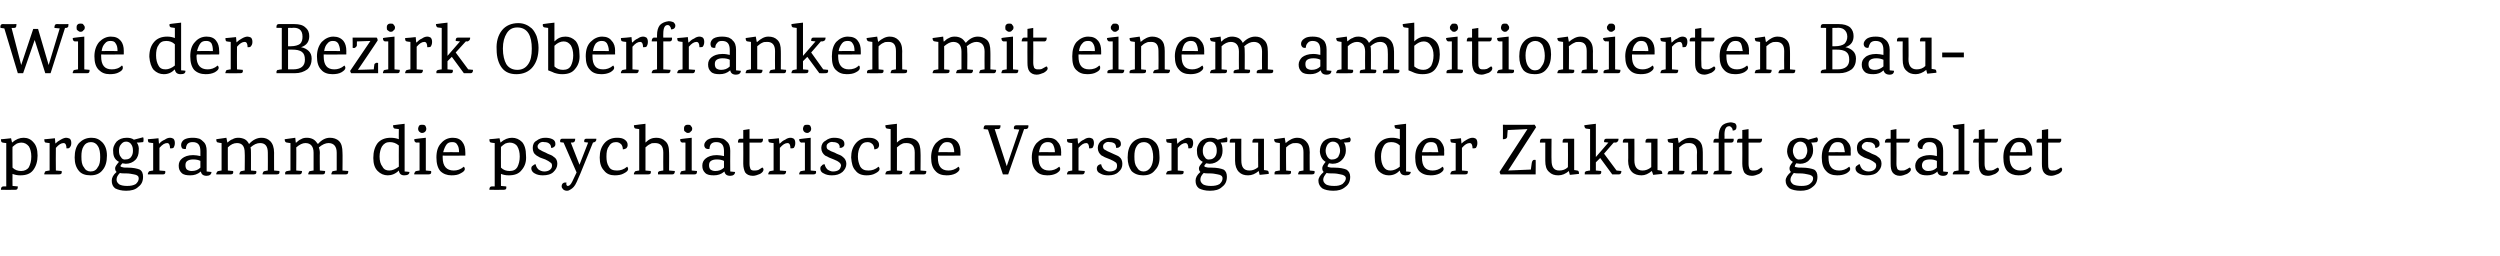 <?xml version="1.0" standalone="no"?><!DOCTYPE svg PUBLIC "-//W3C//DTD SVG 1.1//EN" "http://www.w3.org/Graphics/SVG/1.1/DTD/svg11.dtd"><svg xmlns="http://www.w3.org/2000/svg" version="1.1" width="519px" height="53.2px" viewBox="0 -5 519 53.2" style="top:-5px">  <desc>Wie der Bezirk Oberfranken mit einem ambitionierten Bauprogramm die psychiatrische Versorgung der Zukunft gestaltet</desc>  <defs/>  <g id="Polygon171289">    <path d="M 0.2 34.3 C 0.2 33.9 0.4 33.7 0.7 33.7 C 0.72 33.71 1.3 33.7 1.3 33.7 L 1.3 24.7 C 1.3 24.7 0.56 24.63 0.6 24.6 C 0.3 24.6 0.2 24.4 0.2 23.9 C 0.18 23.94 2.3 23.7 2.3 23.7 C 2.3 23.7 2.5 24.63 2.5 24.6 C 3.3 23.9 4.1 23.6 4.9 23.6 C 5.7 23.6 6.4 23.9 6.9 24.5 C 7.5 25.1 7.8 26 7.8 27.3 C 7.8 28.5 7.5 29.5 6.9 30.3 C 6.3 31.1 5.4 31.4 4.2 31.4 C 3.6 31.4 3.1 31.3 2.6 31.1 C 2.57 31.08 2.6 33.6 2.6 33.6 C 2.6 33.6 3.69 33.72 3.7 33.7 C 3.7 34.2 3.6 34.4 3.2 34.4 C 3.19 34.44 0.2 34.4 0.2 34.4 C 0.2 34.4 0.19 34.34 0.2 34.3 Z M 2.6 29.8 C 3.1 30.3 3.7 30.5 4.4 30.5 C 5.1 30.5 5.7 30.2 6 29.7 C 6.3 29.1 6.5 28.4 6.5 27.5 C 6.5 26.6 6.3 25.9 6 25.4 C 5.6 24.9 5.1 24.6 4.4 24.6 C 4.1 24.6 3.8 24.7 3.5 24.8 C 3.2 25 2.9 25.2 2.6 25.5 C 2.57 25.47 2.6 29.8 2.6 29.8 C 2.6 29.8 2.57 29.81 2.6 29.8 Z M 11.5 24.8 C 11.8 24.5 12.2 24.2 12.6 24 C 13.1 23.7 13.5 23.6 13.7 23.6 C 14 23.6 14.3 23.7 14.5 23.8 C 14.7 24 14.8 24.3 14.8 24.7 C 14.8 25.1 14.7 25.4 14.4 25.7 C 14.3 25.8 14.1 25.8 13.8 25.8 C 13.8 25.1 13.6 24.7 13.2 24.7 C 12.7 24.7 12.2 25 11.6 25.7 C 11.56 25.71 11.6 30.4 11.6 30.4 C 11.6 30.4 12.82 30.5 12.8 30.5 C 12.9 31 12.7 31.2 12.3 31.2 C 12.33 31.22 9.2 31.2 9.2 31.2 C 9.2 31.2 9.19 31.1 9.2 31.1 C 9.2 31 9.2 30.9 9.3 30.8 C 9.3 30.6 9.5 30.5 9.7 30.5 C 9.72 30.47 10.3 30.4 10.3 30.4 L 10.3 24.7 C 10.3 24.7 9.52 24.63 9.5 24.6 C 9.3 24.6 9.2 24.4 9.2 23.9 C 9.16 23.94 11.4 23.7 11.4 23.7 L 11.5 24.8 L 11.5 24.8 C 11.5 24.8 11.53 24.83 11.5 24.8 Z M 17.4 25.3 C 17 25.9 16.9 26.6 16.9 27.5 C 16.9 28.5 17 29.2 17.4 29.7 C 17.7 30.3 18.2 30.6 18.8 30.6 C 19.5 30.6 20 30.3 20.3 29.7 C 20.7 29.2 20.8 28.5 20.8 27.6 C 20.8 26.7 20.7 25.9 20.3 25.3 C 20 24.8 19.5 24.5 18.9 24.5 C 18.2 24.5 17.7 24.8 17.4 25.3 Z M 19 23.6 C 19.9 23.6 20.6 23.9 21.2 24.5 C 21.8 25.1 22.2 26 22.2 27.3 C 22.2 28.6 21.9 29.6 21.3 30.3 C 20.7 31.1 19.8 31.4 18.8 31.4 C 17.7 31.4 16.9 31.1 16.4 30.5 C 15.8 29.8 15.5 28.9 15.5 27.7 C 15.5 26.4 15.8 25.4 16.4 24.7 C 17.1 24 17.9 23.6 19 23.6 Z M 26.1 29 C 25.9 29 25.6 28.9 25.4 28.9 C 25.1 29.2 25 29.4 25 29.5 C 25.1 29.6 25.2 29.7 25.4 29.7 C 25.6 29.8 26 29.8 26.5 29.8 C 27.7 29.8 28.5 30 29 30.2 C 29.5 30.5 29.7 31 29.7 31.7 C 29.7 32.6 29.4 33.3 28.7 33.8 C 28.1 34.4 27.2 34.6 26.2 34.6 C 25.2 34.6 24.5 34.4 23.9 34.1 C 23.4 33.7 23.2 33.2 23.2 32.5 C 23.2 31.9 23.5 31.3 24.2 30.7 C 24 30.5 23.9 30.3 23.9 29.9 C 23.9 29.6 24.2 29.2 24.7 28.6 C 23.9 28.2 23.5 27.5 23.5 26.5 C 23.4 25.7 23.7 25 24.2 24.4 C 24.7 23.9 25.4 23.6 26.3 23.6 C 26.9 23.6 27.4 23.7 27.8 24 C 27.8 24 29.7 23.5 29.7 23.5 C 29.8 23.6 29.8 23.8 29.8 24 C 29.8 24.2 29.8 24.4 29.7 24.5 C 29.5 24.5 29.1 24.6 28.4 24.6 C 28.7 25 28.9 25.6 28.8 26.3 C 28.8 27 28.6 27.7 28.1 28.2 C 27.6 28.7 26.9 29 26.1 29 Z M 26.2 24.4 C 25.7 24.4 25.4 24.6 25.1 25 C 24.8 25.3 24.7 25.8 24.7 26.3 C 24.7 26.8 24.8 27.3 25.1 27.6 C 25.3 28 25.7 28.2 26.1 28.1 C 26.6 28.1 27 27.9 27.2 27.6 C 27.5 27.2 27.6 26.8 27.6 26.3 C 27.6 25.7 27.5 25.3 27.2 24.9 C 27 24.6 26.6 24.4 26.2 24.4 Z M 24.9 30.9 C 24.4 31.4 24.2 31.8 24.2 32.3 C 24.2 32.7 24.4 33 24.8 33.3 C 25.2 33.5 25.7 33.6 26.4 33.6 C 27.1 33.6 27.7 33.5 28.2 33.2 C 28.6 32.8 28.8 32.5 28.8 32 C 28.8 31.6 28.5 31.3 27.8 31.2 C 27.3 31.1 26.8 31 26.2 31 C 25.6 31 25.1 31 24.9 30.9 C 24.9 30.9 24.9 30.9 24.9 30.9 Z M 33.1 24.8 C 33.3 24.5 33.7 24.2 34.2 24 C 34.6 23.7 35 23.6 35.3 23.6 C 35.6 23.6 35.8 23.7 36 23.8 C 36.2 24 36.3 24.3 36.3 24.7 C 36.3 25.1 36.2 25.4 36 25.7 C 35.8 25.8 35.6 25.8 35.3 25.8 C 35.3 25.1 35.1 24.7 34.7 24.7 C 34.2 24.7 33.7 25 33.1 25.7 C 33.09 25.71 33.1 30.4 33.1 30.4 C 33.1 30.4 34.35 30.5 34.3 30.5 C 34.4 31 34.2 31.2 33.9 31.2 C 33.85 31.22 30.7 31.2 30.7 31.2 C 30.7 31.2 30.72 31.1 30.7 31.1 C 30.7 31 30.7 30.9 30.8 30.8 C 30.9 30.6 31 30.5 31.2 30.5 C 31.24 30.47 31.8 30.4 31.8 30.4 L 31.8 24.7 C 31.8 24.7 31.05 24.63 31 24.6 C 30.8 24.6 30.7 24.4 30.7 23.9 C 30.69 23.94 32.9 23.7 32.9 23.7 L 33 24.8 L 33.1 24.8 C 33.1 24.8 33.06 24.83 33.1 24.8 Z M 43.9 30.7 C 43.9 31.2 43.5 31.5 42.9 31.5 C 42.2 31.5 41.8 31.2 41.7 30.6 C 41 31.2 40.3 31.4 39.5 31.4 C 38.7 31.4 38.1 31.3 37.7 30.9 C 37.3 30.5 37.1 30.1 37.1 29.4 C 37.1 28.8 37.3 28.3 37.8 27.9 C 38.3 27.5 39 27.2 40.1 27.2 C 40.6 27.2 41.1 27.3 41.6 27.4 C 41.6 27.4 41.6 26.4 41.6 26.4 C 41.6 25.1 41.1 24.5 40 24.5 C 39.5 24.5 39.2 24.6 38.9 24.9 C 38.7 25.2 38.6 25.5 38.6 25.9 C 38.3 26 38 25.9 37.8 25.8 C 37.7 25.6 37.6 25.4 37.6 25.1 C 37.6 24.7 37.8 24.3 38.2 24 C 38.7 23.7 39.3 23.6 40 23.6 C 40.6 23.6 41.1 23.7 41.4 23.8 C 41.8 24 42 24.2 42.2 24.4 C 42.7 24.8 42.9 25.5 42.9 26.3 C 42.88 26.3 42.9 30.6 42.9 30.6 C 42.9 30.6 43.87 30.69 43.9 30.7 Z M 41.6 28.4 C 41.2 28.2 40.7 28.1 40.1 28.1 C 39.6 28.1 39.2 28.2 38.9 28.4 C 38.6 28.6 38.5 28.9 38.5 29.3 C 38.5 29.7 38.6 30 38.8 30.2 C 39.1 30.4 39.4 30.5 39.8 30.5 C 40.5 30.5 41.1 30.3 41.6 29.8 C 41.6 29.8 41.6 28.4 41.6 28.4 Z M 58 30.5 C 58.1 31 57.9 31.2 57.5 31.2 C 57.52 31.22 54.5 31.2 54.5 31.2 C 54.5 31.2 54.54 31.1 54.5 31.1 C 54.5 31 54.6 30.9 54.6 30.8 C 54.7 30.6 54.8 30.5 55.1 30.5 C 55.06 30.47 55.6 30.4 55.6 30.4 C 55.6 30.4 55.63 26.7 55.6 26.7 C 55.6 25.4 55.1 24.7 54 24.7 C 53.3 24.7 52.7 25 52 25.6 C 52.1 25.9 52.1 26.3 52.1 26.7 C 52.11 26.66 52.1 30.4 52.1 30.4 C 52.1 30.4 53.22 30.5 53.2 30.5 C 53.3 31 53.1 31.2 52.7 31.2 C 52.74 31.22 49.7 31.2 49.7 31.2 C 49.7 31.2 49.74 31.1 49.7 31.1 C 49.7 31 49.8 30.9 49.8 30.8 C 49.9 30.6 50 30.5 50.3 30.5 C 50.26 30.47 50.8 30.4 50.8 30.4 C 50.8 30.4 50.85 26.7 50.8 26.7 C 50.8 25.4 50.3 24.7 49.2 24.7 C 48.5 24.7 47.9 25 47.3 25.6 C 47.29 25.56 47.3 30.4 47.3 30.4 C 47.3 30.4 48.4 30.5 48.4 30.5 C 48.5 31 48.3 31.2 47.9 31.2 C 47.91 31.22 44.9 31.2 44.9 31.2 C 44.9 31.2 44.91 31.1 44.9 31.1 C 44.9 31 44.9 30.9 45 30.8 C 45.1 30.6 45.2 30.5 45.4 30.5 C 45.43 30.47 46 30.4 46 30.4 L 46 24.7 C 46 24.7 45.37 24.63 45.4 24.6 C 45 24.6 44.9 24.4 44.9 23.9 C 44.88 23.9 47 23.6 47 23.6 L 47.2 24.6 C 47.2 24.6 47.23 24.63 47.2 24.6 C 47.6 24.3 47.9 24 48.3 23.9 C 48.6 23.7 49 23.6 49.5 23.6 C 49.9 23.6 50.4 23.7 50.8 23.9 C 51.2 24.1 51.5 24.5 51.7 24.9 C 52.5 24 53.4 23.6 54.3 23.6 C 55 23.6 55.6 23.8 56.1 24.3 C 56.6 24.8 56.9 25.6 56.9 26.7 C 56.89 26.66 56.9 30.4 56.9 30.4 L 58 30.5 C 58 30.5 58.02 30.5 58 30.5 Z M 72.3 30.5 C 72.3 31 72.2 31.2 71.8 31.2 C 71.77 31.22 68.8 31.2 68.8 31.2 C 68.8 31.2 68.79 31.1 68.8 31.1 C 68.8 31 68.8 30.9 68.9 30.8 C 68.9 30.6 69.1 30.5 69.3 30.5 C 69.31 30.47 69.9 30.4 69.9 30.4 C 69.9 30.4 69.88 26.7 69.9 26.7 C 69.9 25.4 69.3 24.7 68.2 24.7 C 67.6 24.7 66.9 25 66.2 25.6 C 66.3 25.9 66.4 26.3 66.4 26.7 C 66.36 26.66 66.4 30.4 66.4 30.4 C 66.4 30.4 67.47 30.5 67.5 30.5 C 67.5 31 67.4 31.2 67 31.2 C 66.99 31.22 64 31.2 64 31.2 C 64 31.2 63.99 31.1 64 31.1 C 64 31 64 30.9 64.1 30.8 C 64.1 30.6 64.3 30.5 64.5 30.5 C 64.51 30.47 65.1 30.4 65.1 30.4 C 65.1 30.4 65.1 26.7 65.1 26.7 C 65.1 25.4 64.5 24.7 63.4 24.7 C 62.8 24.7 62.2 25 61.5 25.6 C 61.54 25.56 61.5 30.4 61.5 30.4 C 61.5 30.4 62.65 30.5 62.7 30.5 C 62.7 31 62.5 31.2 62.2 31.2 C 62.16 31.22 59.2 31.2 59.2 31.2 C 59.2 31.2 59.16 31.1 59.2 31.1 C 59.2 31 59.2 30.9 59.2 30.8 C 59.3 30.6 59.5 30.5 59.7 30.5 C 59.68 30.47 60.3 30.4 60.3 30.4 L 60.3 24.7 C 60.3 24.7 59.62 24.63 59.6 24.6 C 59.3 24.6 59.1 24.4 59.1 23.9 C 59.13 23.9 61.3 23.6 61.3 23.6 L 61.4 24.6 C 61.4 24.6 61.48 24.63 61.5 24.6 C 61.8 24.3 62.2 24 62.5 23.9 C 62.8 23.7 63.2 23.6 63.7 23.6 C 64.2 23.6 64.6 23.7 65 23.9 C 65.4 24.1 65.7 24.5 66 24.9 C 66.8 24 67.6 23.6 68.5 23.6 C 69.2 23.6 69.9 23.8 70.4 24.3 C 70.9 24.8 71.1 25.6 71.1 26.7 C 71.14 26.66 71.1 30.4 71.1 30.4 L 72.3 30.5 C 72.3 30.5 72.27 30.5 72.3 30.5 Z M 85 30.7 C 85 31.2 84.6 31.4 83.9 31.4 C 83.3 31.4 82.9 31.1 82.8 30.4 C 82.1 31.1 81.3 31.4 80.5 31.4 C 79.7 31.4 79 31.1 78.4 30.5 C 77.8 29.9 77.5 29 77.5 27.8 C 77.5 26.5 77.8 25.5 78.4 24.7 C 79 24 79.9 23.6 81.1 23.6 C 81.7 23.6 82.3 23.7 82.8 23.9 C 82.77 23.94 82.8 21.8 82.8 21.8 C 82.8 21.8 82.03 21.69 82 21.7 C 81.7 21.7 81.6 21.4 81.6 21 C 81.63 20.97 84 20.7 84 20.7 L 84 30.6 C 84 30.6 85 30.66 85 30.7 Z M 82.8 25.2 C 82.2 24.7 81.6 24.5 80.9 24.5 C 80.2 24.5 79.7 24.8 79.3 25.4 C 79 25.9 78.8 26.7 78.8 27.5 C 78.8 28.4 79 29.1 79.4 29.6 C 79.7 30.2 80.2 30.4 80.8 30.4 C 81.5 30.4 82.1 30.1 82.8 29.6 C 82.77 29.55 82.8 25.2 82.8 25.2 C 82.8 25.2 82.77 25.22 82.8 25.2 Z M 89.5 30.5 C 89.6 31 89.4 31.2 89 31.2 C 89.02 31.22 86 31.2 86 31.2 C 86 31.2 86.02 31.1 86 31.1 C 86 31 86 30.9 86.1 30.8 C 86.2 30.6 86.3 30.5 86.5 30.5 C 86.55 30.47 87.1 30.4 87.1 30.4 L 87.1 24.6 C 87.1 24.6 86.41 24.57 86.4 24.6 C 86.1 24.5 86 24.3 86 23.9 C 85.99 23.85 88.4 23.6 88.4 23.6 L 88.4 30.4 L 89.5 30.5 C 89.5 30.5 89.52 30.5 89.5 30.5 Z M 88.3 22.3 C 88.1 22.5 87.9 22.6 87.6 22.6 C 87.4 22.6 87.2 22.5 87 22.3 C 86.9 22.2 86.8 22 86.8 21.7 C 86.8 21.5 86.9 21.3 87 21.1 C 87.2 20.9 87.4 20.9 87.6 20.9 C 87.9 20.9 88.1 20.9 88.3 21.1 C 88.4 21.3 88.5 21.5 88.5 21.7 C 88.5 22 88.4 22.2 88.3 22.3 Z M 96.6 27.3 C 96.6 27.3 91.95 27.35 91.9 27.3 C 91.9 27.4 91.9 27.6 91.9 27.7 C 91.9 29.5 92.7 30.4 94.2 30.4 C 94.9 30.4 95.6 30.2 96.3 29.6 C 96.4 29.7 96.5 29.9 96.5 30.1 C 96.5 30.4 96.2 30.7 95.6 31 C 95.1 31.3 94.5 31.4 93.7 31.4 C 92.8 31.4 92 31.1 91.4 30.5 C 90.9 29.9 90.6 29 90.6 27.7 C 90.6 26.4 90.9 25.4 91.6 24.7 C 92.2 24 93 23.6 94 23.6 C 94.9 23.6 95.6 23.9 96 24.5 C 96.4 25 96.6 25.7 96.6 26.6 C 96.63 26.58 96.6 27.3 96.6 27.3 Z M 95.3 26.6 C 95.3 25.9 95.2 25.4 94.9 25 C 94.7 24.6 94.3 24.5 93.9 24.5 C 93.4 24.5 93 24.6 92.7 25 C 92.4 25.4 92.2 25.9 92 26.6 C 92.02 26.57 95.3 26.6 95.3 26.6 C 95.3 26.6 95.34 26.57 95.3 26.6 Z M 101.6 34.3 C 101.6 33.9 101.8 33.7 102.1 33.7 C 102.13 33.71 102.7 33.7 102.7 33.7 L 102.7 24.7 C 102.7 24.7 101.97 24.63 102 24.6 C 101.7 24.6 101.6 24.4 101.6 23.9 C 101.59 23.94 103.7 23.7 103.7 23.7 C 103.7 23.7 103.92 24.63 103.9 24.6 C 104.7 23.9 105.5 23.6 106.3 23.6 C 107.1 23.6 107.8 23.9 108.4 24.5 C 108.9 25.1 109.2 26 109.2 27.3 C 109.3 28.5 109 29.5 108.3 30.3 C 107.7 31.1 106.8 31.4 105.6 31.4 C 105 31.4 104.5 31.3 104 31.1 C 103.98 31.08 104 33.6 104 33.6 C 104 33.6 105.1 33.72 105.1 33.7 C 105.2 34.2 105 34.4 104.6 34.4 C 104.61 34.44 101.6 34.4 101.6 34.4 C 101.6 34.4 101.61 34.34 101.6 34.3 Z M 104 29.8 C 104.5 30.3 105.1 30.5 105.8 30.5 C 106.6 30.5 107.1 30.2 107.4 29.7 C 107.7 29.1 107.9 28.4 107.9 27.5 C 107.9 26.6 107.7 25.9 107.4 25.4 C 107.1 24.9 106.5 24.6 105.8 24.6 C 105.5 24.6 105.2 24.7 104.9 24.8 C 104.6 25 104.3 25.2 104 25.5 C 103.98 25.47 104 29.8 104 29.8 C 104 29.8 103.98 29.81 104 29.8 Z M 115 27.6 C 115.5 27.9 115.7 28.4 115.7 29 C 115.7 29.7 115.4 30.2 114.9 30.7 C 114.4 31.2 113.6 31.4 112.7 31.4 C 112.1 31.4 111.5 31.3 111 31 C 110.6 30.8 110.3 30.4 110.3 30 C 110.3 29.7 110.4 29.5 110.6 29.4 C 110.8 29.2 111 29.1 111.2 29.1 C 111.3 29.6 111.5 29.9 111.8 30.2 C 112.1 30.4 112.5 30.6 113 30.6 C 113.4 30.6 113.8 30.5 114.1 30.3 C 114.4 30.1 114.6 29.8 114.6 29.4 C 114.6 29.1 114.5 28.8 114.2 28.7 C 114 28.5 113.6 28.3 113.2 28.1 C 112.7 27.9 112.3 27.8 112.1 27.7 C 111.9 27.6 111.6 27.4 111.4 27.3 C 110.8 26.9 110.6 26.4 110.6 25.7 C 110.6 25.1 110.8 24.5 111.4 24.2 C 111.9 23.8 112.5 23.6 113.2 23.6 C 113.8 23.6 114.3 23.7 114.7 23.9 C 115.1 24.1 115.3 24.4 115.3 24.9 C 115.3 25.2 115.2 25.4 115 25.5 C 114.8 25.7 114.6 25.7 114.4 25.7 C 114.4 25.3 114.3 25 114 24.8 C 113.8 24.6 113.4 24.5 113 24.5 C 112.6 24.4 112.3 24.5 112 24.7 C 111.8 24.9 111.6 25.1 111.6 25.4 C 111.6 25.7 111.8 26 112.1 26.1 C 112.4 26.3 112.8 26.5 113.3 26.7 C 113.8 27 114.2 27.1 114.4 27.2 C 114.6 27.3 114.8 27.4 115 27.6 C 115 27.6 115 27.6 115 27.6 Z M 121.3 24.5 C 121.2 24 121.4 23.8 121.7 23.8 C 121.74 23.81 123.8 23.8 123.8 23.8 C 123.8 23.8 123.78 23.93 123.8 23.9 C 123.8 24.3 123.6 24.5 123.1 24.6 C 123.12 24.57 120.5 31 120.5 31 C 120.5 31 120.48 31.04 120.5 31 C 119.9 32.4 119.5 33.4 119.1 33.8 C 118.9 34 118.7 34.2 118.5 34.3 C 118.2 34.5 118 34.6 117.7 34.6 C 117.4 34.6 117.1 34.5 116.9 34.3 C 116.7 34.1 116.6 33.9 116.6 33.7 C 116.6 33.4 116.7 33.2 116.8 33.1 C 116.9 33 117.1 32.9 117.2 32.9 C 117.4 32.9 117.5 32.9 117.6 32.9 C 117.5 33.3 117.6 33.6 117.9 33.6 C 118.2 33.6 118.5 33.3 118.8 32.7 C 119.1 32.1 119.4 31.4 119.7 30.8 C 119.68 30.78 117 24.6 117 24.6 L 117 24.6 C 117 24.6 116.26 24.53 116.3 24.5 C 116.2 24 116.4 23.8 116.7 23.8 C 116.74 23.81 119.4 23.8 119.4 23.8 C 119.4 23.8 119.44 23.93 119.4 23.9 C 119.4 24.3 119.3 24.5 118.9 24.6 C 118.92 24.56 118.5 24.6 118.5 24.6 L 120.3 29.2 L 122.1 24.6 L 121.3 24.5 C 121.3 24.5 121.26 24.53 121.3 24.5 Z M 128.1 23.6 C 128.8 23.6 129.3 23.7 129.7 24 C 130.1 24.3 130.3 24.6 130.3 25.1 C 130.3 25.4 130.2 25.6 130 25.8 C 129.8 25.9 129.6 26 129.3 26 C 129.3 25.6 129.2 25.3 129 25 C 128.7 24.7 128.4 24.5 127.9 24.5 C 127.2 24.5 126.7 24.8 126.4 25.4 C 126 25.9 125.9 26.6 125.9 27.5 C 125.9 28.3 126 29 126.4 29.6 C 126.7 30.2 127.3 30.4 128.1 30.4 C 128.8 30.4 129.5 30.2 130.2 29.6 C 130.3 29.7 130.4 29.9 130.4 30.1 C 130.4 30.4 130.1 30.7 129.5 31 C 129 31.3 128.3 31.4 127.6 31.4 C 126.7 31.4 125.9 31.1 125.4 30.4 C 124.8 29.8 124.5 28.9 124.5 27.7 C 124.5 26.5 124.8 25.5 125.5 24.7 C 126.1 24 127 23.6 128.1 23.6 Z M 140.1 30.5 C 140.1 31 139.9 31.2 139.6 31.2 C 139.56 31.22 136.6 31.2 136.6 31.2 C 136.6 31.2 136.59 31.1 136.6 31.1 C 136.6 31 136.6 30.9 136.6 30.8 C 136.7 30.6 136.9 30.5 137.1 30.5 C 137.11 30.47 137.7 30.4 137.7 30.4 C 137.7 30.4 137.67 26.69 137.7 26.7 C 137.7 25.3 137.1 24.7 136 24.7 C 135.6 24.7 135.2 24.7 135 24.9 C 134.7 25 134.3 25.3 134 25.6 C 134.01 25.56 134 30.4 134 30.4 C 134 30.4 135.12 30.5 135.1 30.5 C 135.2 31 135 31.2 134.6 31.2 C 134.62 31.22 131.6 31.2 131.6 31.2 C 131.6 31.2 131.62 31.1 131.6 31.1 C 131.6 31 131.6 30.9 131.7 30.8 C 131.8 30.6 131.9 30.5 132.1 30.5 C 132.15 30.47 132.7 30.4 132.7 30.4 L 132.7 21.8 C 132.7 21.8 132.01 21.71 132 21.7 C 131.7 21.7 131.6 21.4 131.6 21 C 131.59 20.97 134 20.7 134 20.7 C 134 20.7 134.01 24.6 134 24.6 C 134.7 23.9 135.4 23.6 136.2 23.6 C 137 23.6 137.6 23.8 138.1 24.3 C 138.7 24.8 138.9 25.6 138.9 26.7 C 138.93 26.66 138.9 30.4 138.9 30.4 L 140.1 30.5 C 140.1 30.5 140.05 30.5 140.1 30.5 Z M 144.7 30.5 C 144.7 31 144.6 31.2 144.2 31.2 C 144.19 31.22 141.2 31.2 141.2 31.2 C 141.2 31.2 141.19 31.1 141.2 31.1 C 141.2 31 141.2 30.9 141.3 30.8 C 141.3 30.6 141.5 30.5 141.7 30.5 C 141.72 30.47 142.3 30.4 142.3 30.4 L 142.3 24.6 C 142.3 24.6 141.58 24.57 141.6 24.6 C 141.3 24.5 141.2 24.3 141.2 23.9 C 141.16 23.85 143.6 23.6 143.6 23.6 L 143.6 30.4 L 144.7 30.5 C 144.7 30.5 144.69 30.5 144.7 30.5 Z M 143.4 22.3 C 143.3 22.5 143.1 22.6 142.8 22.6 C 142.6 22.6 142.4 22.5 142.2 22.3 C 142 22.2 142 22 142 21.7 C 142 21.5 142 21.3 142.2 21.1 C 142.4 20.9 142.6 20.9 142.8 20.9 C 143.1 20.9 143.3 20.9 143.4 21.1 C 143.6 21.3 143.7 21.5 143.7 21.7 C 143.7 22 143.6 22.2 143.4 22.3 Z M 152.6 30.7 C 152.6 31.2 152.2 31.5 151.6 31.5 C 150.9 31.5 150.5 31.2 150.4 30.6 C 149.7 31.2 149 31.4 148.2 31.4 C 147.4 31.4 146.8 31.3 146.4 30.9 C 146 30.5 145.8 30.1 145.8 29.4 C 145.8 28.8 146 28.3 146.5 27.9 C 147 27.5 147.7 27.2 148.8 27.2 C 149.3 27.2 149.8 27.3 150.3 27.4 C 150.3 27.4 150.3 26.4 150.3 26.4 C 150.3 25.1 149.8 24.5 148.7 24.5 C 148.2 24.5 147.9 24.6 147.6 24.9 C 147.4 25.2 147.3 25.5 147.3 25.9 C 147 26 146.7 25.9 146.5 25.8 C 146.3 25.6 146.2 25.4 146.2 25.1 C 146.2 24.7 146.5 24.3 146.9 24 C 147.4 23.7 148 23.6 148.7 23.6 C 149.3 23.6 149.7 23.7 150.1 23.8 C 150.5 24 150.7 24.2 150.9 24.4 C 151.4 24.8 151.6 25.5 151.6 26.3 C 151.57 26.3 151.6 30.6 151.6 30.6 C 151.6 30.6 152.56 30.69 152.6 30.7 Z M 150.3 28.4 C 149.9 28.2 149.4 28.1 148.8 28.1 C 148.3 28.1 147.9 28.2 147.6 28.4 C 147.3 28.6 147.2 28.9 147.2 29.3 C 147.2 29.7 147.3 30 147.5 30.2 C 147.8 30.4 148.1 30.5 148.5 30.5 C 149.2 30.5 149.8 30.3 150.3 29.8 C 150.3 29.8 150.3 28.4 150.3 28.4 Z M 155.6 24.6 C 155.6 24.6 155.59 28.95 155.6 29 C 155.6 29.5 155.7 29.8 155.8 30.1 C 155.9 30.3 156.2 30.4 156.5 30.4 C 156.8 30.4 157.1 30.4 157.4 30.3 C 157.6 30.2 157.9 30 158.2 29.8 C 158.3 29.8 158.4 29.8 158.4 29.9 C 158.5 30 158.5 30.1 158.5 30.2 C 158.5 30.5 158.3 30.8 157.8 31.1 C 157.3 31.3 156.8 31.5 156.3 31.5 C 155.5 31.5 155 31.2 154.7 30.8 C 154.5 30.4 154.3 29.8 154.3 29 C 154.33 29.01 154.3 24.6 154.3 24.6 C 154.3 24.6 153.19 24.6 153.2 24.6 C 153.2 24.1 153.3 23.8 153.7 23.8 C 153.7 23.81 154.3 23.8 154.3 23.8 L 154.3 22 L 155.6 21.8 L 155.6 23.8 C 155.6 23.8 158.37 23.81 158.4 23.8 C 158.4 24.3 158.3 24.5 158 24.6 C 157.99 24.6 155.6 24.6 155.6 24.6 Z M 161.9 24.8 C 162.2 24.5 162.5 24.2 163 24 C 163.4 23.7 163.8 23.6 164.1 23.6 C 164.4 23.6 164.6 23.7 164.8 23.8 C 165 24 165.1 24.3 165.1 24.7 C 165.1 25.1 165 25.4 164.8 25.7 C 164.6 25.8 164.4 25.8 164.1 25.8 C 164.1 25.1 163.9 24.7 163.5 24.7 C 163 24.7 162.5 25 161.9 25.7 C 161.89 25.71 161.9 30.4 161.9 30.4 C 161.9 30.4 163.15 30.5 163.2 30.5 C 163.2 31 163 31.2 162.7 31.2 C 162.66 31.22 159.5 31.2 159.5 31.2 C 159.5 31.2 159.52 31.1 159.5 31.1 C 159.5 31 159.5 30.9 159.6 30.8 C 159.7 30.6 159.8 30.5 160 30.5 C 160.05 30.47 160.6 30.4 160.6 30.4 L 160.6 24.7 C 160.6 24.7 159.85 24.63 159.9 24.6 C 159.6 24.6 159.5 24.4 159.5 23.9 C 159.49 23.94 161.7 23.7 161.7 23.7 L 161.8 24.8 L 161.9 24.8 C 161.9 24.8 161.86 24.83 161.9 24.8 Z M 169.4 30.5 C 169.5 31 169.3 31.2 168.9 31.2 C 168.94 31.22 165.9 31.2 165.9 31.2 C 165.9 31.2 165.94 31.1 165.9 31.1 C 165.9 31 166 30.9 166 30.8 C 166.1 30.6 166.2 30.5 166.5 30.5 C 166.47 30.47 167.1 30.4 167.1 30.4 L 167.1 24.6 C 167.1 24.6 166.33 24.57 166.3 24.6 C 166.1 24.5 165.9 24.3 165.9 23.9 C 165.91 23.85 168.3 23.6 168.3 23.6 L 168.3 30.4 L 169.4 30.5 C 169.4 30.5 169.44 30.5 169.4 30.5 Z M 168.2 22.3 C 168 22.5 167.8 22.6 167.6 22.6 C 167.3 22.6 167.1 22.5 166.9 22.3 C 166.8 22.2 166.7 22 166.7 21.7 C 166.7 21.5 166.8 21.3 166.9 21.1 C 167.1 20.9 167.3 20.9 167.6 20.9 C 167.8 20.9 168 20.9 168.2 21.1 C 168.3 21.3 168.4 21.5 168.4 21.7 C 168.4 22 168.3 22.2 168.2 22.3 Z M 175 27.6 C 175.4 27.9 175.7 28.4 175.7 29 C 175.7 29.7 175.4 30.2 174.9 30.7 C 174.3 31.2 173.6 31.4 172.7 31.4 C 172.1 31.4 171.5 31.3 171 31 C 170.5 30.8 170.3 30.4 170.3 30 C 170.3 29.7 170.4 29.5 170.6 29.4 C 170.7 29.2 170.9 29.1 171.2 29.1 C 171.3 29.6 171.5 29.9 171.8 30.2 C 172.1 30.4 172.5 30.6 172.9 30.6 C 173.4 30.6 173.8 30.5 174.1 30.3 C 174.4 30.1 174.5 29.8 174.6 29.4 C 174.6 29.1 174.4 28.8 174.2 28.7 C 174 28.5 173.6 28.3 173.1 28.1 C 172.6 27.9 172.3 27.8 172.1 27.7 C 171.9 27.6 171.6 27.4 171.3 27.3 C 170.8 26.9 170.5 26.4 170.5 25.7 C 170.5 25.1 170.8 24.5 171.4 24.2 C 171.9 23.8 172.5 23.6 173.1 23.6 C 173.8 23.6 174.3 23.7 174.7 23.9 C 175.1 24.1 175.3 24.4 175.3 24.9 C 175.3 25.2 175.2 25.4 175 25.5 C 174.8 25.7 174.6 25.7 174.3 25.7 C 174.4 25.3 174.2 25 174 24.8 C 173.7 24.6 173.4 24.5 173 24.5 C 172.6 24.4 172.3 24.5 172 24.7 C 171.7 24.9 171.6 25.1 171.6 25.4 C 171.6 25.7 171.7 26 172 26.1 C 172.3 26.3 172.7 26.5 173.3 26.7 C 173.8 27 174.2 27.1 174.4 27.2 C 174.6 27.3 174.8 27.4 175 27.6 C 175 27.6 175 27.6 175 27.6 Z M 180.3 23.6 C 181 23.6 181.5 23.7 181.9 24 C 182.3 24.3 182.5 24.6 182.5 25.1 C 182.5 25.4 182.4 25.6 182.2 25.8 C 182 25.9 181.8 26 181.5 26 C 181.5 25.6 181.4 25.3 181.2 25 C 180.9 24.7 180.6 24.5 180.1 24.5 C 179.4 24.5 178.9 24.8 178.6 25.4 C 178.3 25.9 178.1 26.6 178.1 27.5 C 178.1 28.3 178.3 29 178.6 29.6 C 179 30.2 179.5 30.4 180.3 30.4 C 181 30.4 181.7 30.2 182.4 29.6 C 182.5 29.7 182.6 29.9 182.6 30.1 C 182.6 30.4 182.3 30.7 181.7 31 C 181.2 31.3 180.5 31.4 179.9 31.4 C 178.9 31.4 178.1 31.1 177.6 30.4 C 177 29.8 176.8 28.9 176.7 27.7 C 176.7 26.5 177 25.5 177.7 24.7 C 178.3 24 179.2 23.6 180.3 23.6 Z M 192.3 30.5 C 192.3 31 192.2 31.2 191.8 31.2 C 191.77 31.22 188.8 31.2 188.8 31.2 C 188.8 31.2 188.8 31.1 188.8 31.1 C 188.8 31 188.8 30.9 188.9 30.8 C 188.9 30.6 189.1 30.5 189.3 30.5 C 189.33 30.47 189.9 30.4 189.9 30.4 C 189.9 30.4 189.88 26.69 189.9 26.7 C 189.9 25.3 189.3 24.7 188.2 24.7 C 187.8 24.7 187.5 24.7 187.2 24.9 C 186.9 25 186.6 25.3 186.2 25.6 C 186.22 25.56 186.2 30.4 186.2 30.4 C 186.2 30.4 187.33 30.5 187.3 30.5 C 187.4 31 187.2 31.2 186.8 31.2 C 186.84 31.22 183.8 31.2 183.8 31.2 C 183.8 31.2 183.84 31.1 183.8 31.1 C 183.8 31 183.9 30.9 183.9 30.8 C 184 30.6 184.1 30.5 184.4 30.5 C 184.36 30.47 184.9 30.4 184.9 30.4 L 184.9 21.8 C 184.9 21.8 184.23 21.71 184.2 21.7 C 183.9 21.7 183.8 21.4 183.8 21 C 183.81 20.97 186.2 20.7 186.2 20.7 C 186.2 20.7 186.22 24.6 186.2 24.6 C 186.9 23.9 187.7 23.6 188.4 23.6 C 189.2 23.6 189.9 23.8 190.4 24.3 C 190.9 24.8 191.1 25.6 191.1 26.7 C 191.14 26.66 191.1 30.4 191.1 30.4 L 192.3 30.5 C 192.3 30.5 192.27 30.5 192.3 30.5 Z M 199.4 27.3 C 199.4 27.3 194.7 27.35 194.7 27.3 C 194.7 27.4 194.7 27.6 194.7 27.7 C 194.7 29.5 195.4 30.4 196.9 30.4 C 197.6 30.4 198.3 30.2 199 29.6 C 199.1 29.7 199.2 29.9 199.2 30.1 C 199.2 30.4 198.9 30.7 198.4 31 C 197.8 31.3 197.2 31.4 196.5 31.4 C 195.5 31.4 194.7 31.1 194.2 30.5 C 193.6 29.9 193.3 29 193.3 27.7 C 193.3 26.4 193.7 25.4 194.3 24.7 C 195 24 195.8 23.6 196.7 23.6 C 197.6 23.6 198.3 23.9 198.8 24.5 C 199.2 25 199.4 25.7 199.4 26.6 C 199.38 26.58 199.4 27.3 199.4 27.3 Z M 198.1 26.6 C 198.1 25.9 197.9 25.4 197.7 25 C 197.4 24.6 197.1 24.5 196.6 24.5 C 196.2 24.5 195.8 24.6 195.5 25 C 195.1 25.4 194.9 25.9 194.8 26.6 C 194.77 26.57 198.1 26.6 198.1 26.6 C 198.1 26.6 198.09 26.57 198.1 26.6 Z M 210.5 21.8 C 210.4 21.3 210.6 21 211 21 C 210.99 21.03 213.5 21 213.5 21 C 213.5 21 213.46 21.15 213.5 21.2 C 213.5 21.6 213.3 21.8 212.9 21.8 C 212.94 21.8 212.6 21.8 212.6 21.8 L 209.3 31.2 L 208.2 31.2 L 205.1 21.9 C 205.1 21.9 204.22 21.78 204.2 21.8 C 204.2 21.3 204.3 21 204.7 21 C 204.7 21.03 207.7 21 207.7 21 C 207.7 21 207.69 21.17 207.7 21.2 C 207.7 21.6 207.5 21.8 207.2 21.8 C 207.16 21.8 206.5 21.8 206.5 21.8 L 209 29.5 L 211.6 21.9 L 210.5 21.8 C 210.5 21.8 210.49 21.78 210.5 21.8 Z M 220.3 27.3 C 220.3 27.3 215.59 27.35 215.6 27.3 C 215.6 27.4 215.6 27.6 215.6 27.7 C 215.6 29.5 216.3 30.4 217.8 30.4 C 218.5 30.4 219.2 30.2 219.9 29.6 C 220 29.7 220.1 29.9 220.1 30.1 C 220.1 30.4 219.8 30.7 219.3 31 C 218.7 31.3 218.1 31.4 217.4 31.4 C 216.4 31.4 215.6 31.1 215.1 30.5 C 214.5 29.9 214.2 29 214.2 27.7 C 214.2 26.4 214.6 25.4 215.2 24.7 C 215.9 24 216.7 23.6 217.6 23.6 C 218.5 23.6 219.2 23.9 219.6 24.5 C 220.1 25 220.3 25.7 220.3 26.6 C 220.27 26.58 220.3 27.3 220.3 27.3 Z M 219 26.6 C 219 25.9 218.8 25.4 218.6 25 C 218.3 24.6 218 24.5 217.5 24.5 C 217.1 24.5 216.7 24.6 216.3 25 C 216 25.4 215.8 25.9 215.7 26.6 C 215.67 26.57 219 26.6 219 26.6 C 219 26.6 218.98 26.57 219 26.6 Z M 223.9 24.8 C 224.2 24.5 224.5 24.2 225 24 C 225.4 23.7 225.8 23.6 226.1 23.6 C 226.4 23.6 226.6 23.7 226.8 23.8 C 227 24 227.1 24.3 227.1 24.7 C 227.1 25.1 227 25.4 226.8 25.7 C 226.6 25.8 226.4 25.8 226.1 25.8 C 226.1 25.1 225.9 24.7 225.5 24.7 C 225 24.7 224.5 25 223.9 25.7 C 223.9 25.71 223.9 30.4 223.9 30.4 C 223.9 30.4 225.16 30.5 225.2 30.5 C 225.2 31 225 31.2 224.7 31.2 C 224.67 31.22 221.5 31.2 221.5 31.2 C 221.5 31.2 221.53 31.1 221.5 31.1 C 221.5 31 221.6 30.9 221.6 30.8 C 221.7 30.6 221.8 30.5 222.1 30.5 C 222.06 30.47 222.6 30.4 222.6 30.4 L 222.6 24.7 C 222.6 24.7 221.86 24.63 221.9 24.6 C 221.6 24.6 221.5 24.4 221.5 23.9 C 221.5 23.94 223.7 23.7 223.7 23.7 L 223.8 24.8 L 223.9 24.8 C 223.9 24.8 223.87 24.83 223.9 24.8 Z M 232.4 27.6 C 232.8 27.9 233 28.4 233 29 C 233 29.7 232.8 30.2 232.2 30.7 C 231.7 31.2 231 31.4 230.1 31.4 C 229.4 31.4 228.9 31.3 228.4 31 C 227.9 30.8 227.7 30.4 227.7 30 C 227.7 29.7 227.8 29.5 227.9 29.4 C 228.1 29.2 228.3 29.1 228.6 29.1 C 228.7 29.6 228.9 29.9 229.2 30.2 C 229.5 30.4 229.9 30.6 230.3 30.6 C 230.8 30.6 231.2 30.5 231.5 30.3 C 231.8 30.1 231.9 29.8 231.9 29.4 C 231.9 29.1 231.8 28.8 231.6 28.7 C 231.3 28.5 231 28.3 230.5 28.1 C 230 27.9 229.7 27.8 229.5 27.7 C 229.2 27.6 229 27.4 228.7 27.3 C 228.2 26.9 227.9 26.4 227.9 25.7 C 227.9 25.1 228.2 24.5 228.7 24.2 C 229.3 23.8 229.9 23.6 230.5 23.6 C 231.1 23.6 231.7 23.7 232.1 23.9 C 232.5 24.1 232.7 24.4 232.7 24.9 C 232.7 25.2 232.6 25.4 232.4 25.5 C 232.2 25.7 232 25.7 231.7 25.7 C 231.7 25.3 231.6 25 231.4 24.8 C 231.1 24.6 230.8 24.5 230.4 24.5 C 230 24.4 229.6 24.5 229.4 24.7 C 229.1 24.9 229 25.1 229 25.4 C 229 25.7 229.1 26 229.4 26.1 C 229.7 26.3 230.1 26.5 230.6 26.7 C 231.2 27 231.5 27.1 231.7 27.2 C 231.9 27.3 232.2 27.4 232.4 27.6 C 232.4 27.6 232.4 27.6 232.4 27.6 Z M 236 25.3 C 235.6 25.9 235.5 26.6 235.5 27.5 C 235.5 28.5 235.6 29.2 236 29.7 C 236.3 30.3 236.8 30.6 237.4 30.6 C 238 30.6 238.5 30.3 238.9 29.7 C 239.2 29.2 239.4 28.5 239.4 27.6 C 239.4 26.7 239.2 25.9 238.9 25.3 C 238.6 24.8 238.1 24.5 237.5 24.5 C 236.8 24.5 236.3 24.8 236 25.3 Z M 237.6 23.6 C 238.5 23.6 239.2 23.9 239.8 24.5 C 240.4 25.1 240.7 26 240.7 27.3 C 240.8 28.6 240.5 29.6 239.8 30.3 C 239.2 31.1 238.4 31.4 237.3 31.4 C 236.3 31.4 235.5 31.1 234.9 30.5 C 234.4 29.8 234.1 28.9 234.1 27.7 C 234.1 26.4 234.4 25.4 235 24.7 C 235.6 24 236.5 23.6 237.6 23.6 Z M 244.5 24.8 C 244.7 24.5 245.1 24.2 245.6 24 C 246 23.7 246.4 23.6 246.7 23.6 C 247 23.6 247.2 23.7 247.4 23.8 C 247.6 24 247.7 24.3 247.7 24.7 C 247.7 25.1 247.6 25.4 247.4 25.7 C 247.2 25.8 247 25.8 246.7 25.8 C 246.7 25.1 246.5 24.7 246.1 24.7 C 245.6 24.7 245.1 25 244.5 25.7 C 244.48 25.71 244.5 30.4 244.5 30.4 C 244.5 30.4 245.74 30.5 245.7 30.5 C 245.8 31 245.6 31.2 245.2 31.2 C 245.25 31.22 242.1 31.2 242.1 31.2 C 242.1 31.2 242.11 31.1 242.1 31.1 C 242.1 31 242.1 30.9 242.2 30.8 C 242.3 30.6 242.4 30.5 242.6 30.5 C 242.64 30.47 243.2 30.4 243.2 30.4 L 243.2 24.7 C 243.2 24.7 242.44 24.63 242.4 24.6 C 242.2 24.6 242.1 24.4 242.1 23.9 C 242.08 23.94 244.3 23.7 244.3 23.7 L 244.4 24.8 L 244.5 24.8 C 244.5 24.8 244.45 24.83 244.5 24.8 Z M 251.1 29 C 250.9 29 250.6 28.9 250.4 28.9 C 250.1 29.2 250 29.4 250 29.5 C 250.1 29.6 250.2 29.7 250.4 29.7 C 250.6 29.8 251 29.8 251.5 29.8 C 252.7 29.8 253.5 30 254 30.2 C 254.5 30.5 254.7 31 254.7 31.7 C 254.7 32.6 254.4 33.3 253.7 33.8 C 253.1 34.4 252.2 34.6 251.2 34.6 C 250.2 34.6 249.5 34.4 248.9 34.1 C 248.4 33.7 248.2 33.2 248.2 32.5 C 248.2 31.9 248.5 31.3 249.2 30.7 C 249 30.5 248.9 30.3 248.9 29.9 C 248.9 29.6 249.2 29.2 249.7 28.6 C 248.9 28.2 248.5 27.5 248.5 26.5 C 248.4 25.7 248.7 25 249.2 24.4 C 249.7 23.9 250.4 23.6 251.3 23.6 C 251.9 23.6 252.4 23.7 252.8 24 C 252.8 24 254.7 23.5 254.7 23.5 C 254.8 23.6 254.8 23.8 254.8 24 C 254.8 24.2 254.8 24.4 254.7 24.5 C 254.5 24.5 254.1 24.6 253.4 24.6 C 253.7 25 253.8 25.6 253.8 26.3 C 253.8 27 253.6 27.7 253.1 28.2 C 252.6 28.7 251.9 29 251.1 29 Z M 251.2 24.4 C 250.7 24.4 250.3 24.6 250.1 25 C 249.8 25.3 249.7 25.8 249.7 26.3 C 249.7 26.8 249.8 27.3 250.1 27.6 C 250.3 28 250.7 28.2 251.1 28.1 C 251.6 28.1 251.9 27.9 252.2 27.6 C 252.5 27.2 252.6 26.8 252.6 26.3 C 252.6 25.7 252.5 25.3 252.2 24.9 C 252 24.6 251.6 24.4 251.2 24.4 Z M 249.9 30.9 C 249.4 31.4 249.2 31.8 249.2 32.3 C 249.2 32.7 249.4 33 249.8 33.3 C 250.2 33.5 250.7 33.6 251.4 33.6 C 252.1 33.6 252.7 33.5 253.2 33.2 C 253.6 32.8 253.8 32.5 253.8 32 C 253.8 31.6 253.5 31.3 252.8 31.2 C 252.3 31.1 251.8 31 251.2 31 C 250.6 31 250.1 31 249.9 30.9 C 249.9 30.9 249.9 30.9 249.9 30.9 Z M 260 24.4 C 260 24 260.2 23.8 260.5 23.8 C 260.49 23.81 262.4 23.8 262.4 23.8 L 262.4 30.3 C 262.4 30.3 263.04 30.38 263 30.4 C 263.3 30.4 263.4 30.6 263.4 31.1 C 263.44 31.11 261.5 31.3 261.5 31.3 C 261.5 31.3 261.3 30.47 261.3 30.5 C 260.6 31.1 259.9 31.4 259.1 31.4 C 258.3 31.4 257.7 31.2 257.2 30.7 C 256.7 30.2 256.4 29.4 256.4 28.4 C 256.41 28.37 256.4 24.6 256.4 24.6 L 255.3 24.6 C 255.3 24.6 255.28 24.38 255.3 24.4 C 255.3 24 255.4 23.8 255.8 23.8 C 255.78 23.81 257.7 23.8 257.7 23.8 C 257.7 23.8 257.68 28.32 257.7 28.3 C 257.7 29.7 258.2 30.4 259.4 30.4 C 260 30.4 260.6 30.2 261.2 29.7 C 261.16 29.67 261.2 24.6 261.2 24.6 L 260 24.6 C 260 24.6 259.99 24.38 260 24.4 Z M 272.9 30.5 C 273 31 272.8 31.2 272.4 31.2 C 272.44 31.22 269.5 31.2 269.5 31.2 C 269.5 31.2 269.5 31.1 269.5 31.1 C 269.5 31 269.5 30.9 269.6 30.8 C 269.6 30.6 269.8 30.5 270 30.5 C 270.03 30.47 270.6 30.4 270.6 30.4 C 270.6 30.4 270.61 26.61 270.6 26.6 C 270.6 25.3 270.1 24.7 269.1 24.7 C 268.6 24.7 268.3 24.7 268 24.9 C 267.7 25 267.3 25.3 267 25.6 C 266.95 25.58 267 30.4 267 30.4 C 267 30.4 268.02 30.5 268 30.5 C 268.1 31 267.9 31.2 267.5 31.2 C 267.52 31.22 264.6 31.2 264.6 31.2 C 264.6 31.2 264.55 31.1 264.6 31.1 C 264.6 31 264.6 30.9 264.6 30.8 C 264.7 30.6 264.8 30.5 265.1 30.5 C 265.08 30.47 265.7 30.4 265.7 30.4 L 265.7 24.7 C 265.7 24.7 264.96 24.6 265 24.6 C 264.7 24.6 264.5 24.3 264.5 23.9 C 264.54 23.9 266.7 23.6 266.7 23.6 L 266.9 24.7 C 266.9 24.7 266.91 24.69 266.9 24.7 C 267.7 24 268.5 23.6 269.3 23.6 C 270 23.6 270.6 23.8 271.1 24.3 C 271.6 24.8 271.9 25.5 271.9 26.6 C 271.87 26.55 271.9 30.4 271.9 30.4 L 272.9 30.5 C 272.9 30.5 272.94 30.5 272.9 30.5 Z M 276.6 29 C 276.4 29 276.2 28.9 275.9 28.9 C 275.7 29.2 275.6 29.4 275.6 29.5 C 275.6 29.6 275.7 29.7 275.9 29.7 C 276.1 29.8 276.5 29.8 277 29.8 C 278.2 29.8 279 30 279.5 30.2 C 280 30.5 280.3 31 280.3 31.7 C 280.3 32.6 280 33.3 279.3 33.8 C 278.6 34.4 277.8 34.6 276.8 34.6 C 275.8 34.6 275 34.4 274.5 34.1 C 274 33.7 273.7 33.2 273.7 32.5 C 273.7 31.9 274.1 31.3 274.8 30.7 C 274.6 30.5 274.5 30.3 274.5 29.9 C 274.5 29.6 274.7 29.2 275.2 28.6 C 274.5 28.2 274.1 27.5 274 26.5 C 274 25.7 274.2 25 274.7 24.4 C 275.2 23.9 275.9 23.6 276.8 23.6 C 277.4 23.6 277.9 23.7 278.3 24 C 278.3 24 280.2 23.5 280.2 23.5 C 280.3 23.6 280.4 23.8 280.4 24 C 280.4 24.2 280.3 24.4 280.2 24.5 C 280.1 24.5 279.6 24.6 279 24.6 C 279.3 25 279.4 25.6 279.4 26.3 C 279.4 27 279.1 27.7 278.6 28.2 C 278.1 28.7 277.5 29 276.6 29 Z M 276.7 24.4 C 276.3 24.4 275.9 24.6 275.6 25 C 275.4 25.3 275.2 25.8 275.2 26.3 C 275.2 26.8 275.4 27.3 275.6 27.6 C 275.9 28 276.2 28.2 276.7 28.1 C 277.1 28.1 277.5 27.9 277.8 27.6 C 278 27.2 278.2 26.8 278.2 26.3 C 278.2 25.7 278 25.3 277.8 24.9 C 277.5 24.6 277.2 24.4 276.7 24.4 Z M 275.4 30.9 C 275 31.4 274.7 31.8 274.7 32.3 C 274.7 32.7 274.9 33 275.3 33.3 C 275.7 33.5 276.2 33.6 277 33.6 C 277.7 33.6 278.2 33.5 278.7 33.2 C 279.1 32.8 279.4 32.5 279.4 32 C 279.4 31.6 279 31.3 278.3 31.2 C 277.9 31.1 277.3 31 276.7 31 C 276.1 31 275.7 31 275.4 30.9 C 275.4 30.9 275.4 30.9 275.4 30.9 Z M 292.9 30.7 C 292.8 31.2 292.5 31.4 291.8 31.4 C 291.1 31.4 290.7 31.1 290.6 30.4 C 289.9 31.1 289.2 31.4 288.3 31.4 C 287.5 31.4 286.8 31.1 286.2 30.5 C 285.7 29.9 285.4 29 285.4 27.8 C 285.3 26.5 285.6 25.5 286.3 24.7 C 286.9 24 287.8 23.6 289 23.6 C 289.6 23.6 290.1 23.7 290.6 23.9 C 290.62 23.94 290.6 21.8 290.6 21.8 C 290.6 21.8 289.89 21.69 289.9 21.7 C 289.6 21.7 289.5 21.4 289.5 21 C 289.48 20.97 291.9 20.7 291.9 20.7 L 291.9 30.6 C 291.9 30.6 292.86 30.66 292.9 30.7 Z M 290.6 25.2 C 290.1 24.7 289.5 24.5 288.8 24.5 C 288 24.5 287.5 24.8 287.2 25.4 C 286.9 25.9 286.7 26.7 286.7 27.5 C 286.7 28.4 286.9 29.1 287.2 29.6 C 287.6 30.2 288 30.4 288.7 30.4 C 289.3 30.4 290 30.1 290.6 29.6 C 290.62 29.55 290.6 25.2 290.6 25.2 C 290.6 25.2 290.62 25.22 290.6 25.2 Z M 299.8 27.3 C 299.8 27.3 295.17 27.35 295.2 27.3 C 295.2 27.4 295.2 27.6 295.2 27.7 C 295.2 29.5 295.9 30.4 297.4 30.4 C 298.1 30.4 298.8 30.2 299.5 29.6 C 299.6 29.7 299.7 29.9 299.7 30.1 C 299.7 30.4 299.4 30.7 298.9 31 C 298.3 31.3 297.7 31.4 297 31.4 C 296 31.4 295.2 31.1 294.6 30.5 C 294.1 29.9 293.8 29 293.8 27.7 C 293.8 26.4 294.1 25.4 294.8 24.7 C 295.4 24 296.2 23.6 297.2 23.6 C 298.1 23.6 298.8 23.9 299.2 24.5 C 299.6 25 299.9 25.7 299.8 26.6 C 299.85 26.58 299.8 27.3 299.8 27.3 Z M 298.6 26.6 C 298.5 25.9 298.4 25.4 298.2 25 C 297.9 24.6 297.6 24.5 297.1 24.5 C 296.6 24.5 296.2 24.6 295.9 25 C 295.6 25.4 295.4 25.9 295.2 26.6 C 295.24 26.57 298.6 26.6 298.6 26.6 C 298.6 26.6 298.56 26.57 298.6 26.6 Z M 303.4 24.8 C 303.7 24.5 304.1 24.2 304.5 24 C 305 23.7 305.4 23.6 305.7 23.6 C 306 23.6 306.2 23.7 306.4 23.8 C 306.6 24 306.7 24.3 306.7 24.7 C 306.7 25.1 306.6 25.4 306.4 25.7 C 306.2 25.8 306 25.8 305.7 25.8 C 305.7 25.1 305.5 24.7 305.1 24.7 C 304.6 24.7 304.1 25 303.5 25.7 C 303.48 25.71 303.5 30.4 303.5 30.4 C 303.5 30.4 304.74 30.5 304.7 30.5 C 304.8 31 304.6 31.2 304.2 31.2 C 304.24 31.22 301.1 31.2 301.1 31.2 C 301.1 31.2 301.11 31.1 301.1 31.1 C 301.1 31 301.1 30.9 301.2 30.8 C 301.3 30.6 301.4 30.5 301.6 30.5 C 301.63 30.47 302.2 30.4 302.2 30.4 L 302.2 24.7 C 302.2 24.7 301.44 24.63 301.4 24.6 C 301.2 24.6 301.1 24.4 301.1 23.9 C 301.08 23.94 303.3 23.7 303.3 23.7 L 303.4 24.8 L 303.4 24.8 C 303.4 24.8 303.45 24.83 303.4 24.8 Z M 318.8 31.2 C 318.8 31.2 311.55 31.22 311.5 31.2 C 311.4 31 311.4 30.9 311.3 30.7 C 311.34 30.69 317.1 21.8 317.1 21.8 L 313 22 C 313 22 312.88 23.27 312.9 23.3 C 312.9 23.5 312.8 23.7 312.6 23.8 C 312.4 23.9 312.2 23.9 312 23.9 C 312.04 23.9 312 20.9 312 20.9 C 312 20.9 318.6 20.94 318.6 20.9 C 318.7 21.1 318.8 21.2 318.9 21.4 C 318.85 21.44 313.1 30.4 313.1 30.4 L 317.8 30.2 C 317.8 30.2 318.01 28.8 318 28.8 C 318.1 28.3 318.3 28.1 318.8 28.2 C 318.84 28.19 318.8 31.2 318.8 31.2 Z M 324.4 24.4 C 324.4 24 324.5 23.8 324.9 23.8 C 324.86 23.81 326.8 23.8 326.8 23.8 L 326.8 30.3 C 326.8 30.3 327.41 30.38 327.4 30.4 C 327.7 30.4 327.8 30.6 327.8 31.1 C 327.82 31.11 325.9 31.3 325.9 31.3 C 325.9 31.3 325.67 30.47 325.7 30.5 C 325 31.1 324.3 31.4 323.5 31.4 C 322.7 31.4 322.1 31.2 321.6 30.7 C 321 30.2 320.8 29.4 320.8 28.4 C 320.78 28.37 320.8 24.6 320.8 24.6 L 319.7 24.6 C 319.7 24.6 319.66 24.38 319.7 24.4 C 319.7 24 319.8 23.8 320.2 23.8 C 320.15 23.81 322.1 23.8 322.1 23.8 C 322.1 23.8 322.06 28.32 322.1 28.3 C 322.1 29.7 322.6 30.4 323.7 30.4 C 324.4 30.4 325 30.2 325.5 29.7 C 325.54 29.67 325.5 24.6 325.5 24.6 L 324.4 24.6 C 324.4 24.6 324.37 24.38 324.4 24.4 Z M 333 24.5 C 333 24 333.1 23.8 333.5 23.8 C 333.52 23.81 336 23.8 336 23.8 C 336 23.8 335.98 23.93 336 23.9 C 336 24 336 24.1 335.9 24.3 C 335.8 24.4 335.7 24.5 335.5 24.6 C 335.45 24.56 335 24.6 335 24.6 L 333 26.9 L 335.6 30.4 C 335.6 30.4 336.56 30.5 336.6 30.5 C 336.6 31 336.4 31.2 336.1 31.2 C 336.05 31.22 334.7 31.2 334.7 31.2 L 332.2 27.8 L 331.3 28.7 L 331.3 30.4 C 331.3 30.4 332.44 30.5 332.4 30.5 C 332.5 31 332.3 31.2 332 31.2 C 331.96 31.22 329 31.2 329 31.2 C 329 31.2 328.96 31.1 329 31.1 C 329 31 329 30.9 329 30.8 C 329.1 30.6 329.3 30.5 329.5 30.5 C 329.48 30.47 330.1 30.4 330.1 30.4 L 330.1 21.8 C 330.1 21.8 329.33 21.69 329.3 21.7 C 329.1 21.7 328.9 21.4 328.9 21 C 328.91 20.97 331.3 20.7 331.3 20.7 L 331.3 27.6 L 333.9 24.6 L 333 24.5 C 333 24.5 333.02 24.53 333 24.5 Z M 341.6 24.4 C 341.6 24 341.8 23.8 342.1 23.8 C 342.13 23.81 344.1 23.8 344.1 23.8 L 344.1 30.3 C 344.1 30.3 344.68 30.38 344.7 30.4 C 344.9 30.4 345.1 30.6 345.1 31.1 C 345.08 31.11 343.2 31.3 343.2 31.3 C 343.2 31.3 342.94 30.47 342.9 30.5 C 342.2 31.1 341.5 31.4 340.8 31.4 C 340 31.4 339.3 31.2 338.8 30.7 C 338.3 30.2 338 29.4 338 28.4 C 338.05 28.37 338 24.6 338 24.6 L 336.9 24.6 C 336.9 24.6 336.92 24.38 336.9 24.4 C 336.9 24 337.1 23.8 337.4 23.8 C 337.42 23.81 339.3 23.8 339.3 23.8 C 339.3 23.8 339.32 28.32 339.3 28.3 C 339.3 29.7 339.9 30.4 341 30.4 C 341.6 30.4 342.2 30.2 342.8 29.7 C 342.8 29.67 342.8 24.6 342.8 24.6 L 341.6 24.6 C 341.6 24.6 341.63 24.38 341.6 24.4 Z M 354.6 30.5 C 354.6 31 354.5 31.2 354.1 31.2 C 354.08 31.22 351.1 31.2 351.1 31.2 C 351.1 31.2 351.14 31.1 351.1 31.1 C 351.1 31 351.2 30.9 351.2 30.8 C 351.3 30.6 351.4 30.5 351.7 30.5 C 351.67 30.47 352.3 30.4 352.3 30.4 C 352.3 30.4 352.25 26.61 352.3 26.6 C 352.3 25.3 351.7 24.7 350.7 24.7 C 350.3 24.7 349.9 24.7 349.6 24.9 C 349.3 25 349 25.3 348.6 25.6 C 348.59 25.58 348.6 30.4 348.6 30.4 C 348.6 30.4 349.66 30.5 349.7 30.5 C 349.7 31 349.5 31.2 349.2 31.2 C 349.16 31.22 346.2 31.2 346.2 31.2 C 346.2 31.2 346.19 31.1 346.2 31.1 C 346.2 31 346.2 30.9 346.3 30.8 C 346.3 30.6 346.5 30.5 346.7 30.5 C 346.72 30.47 347.3 30.4 347.3 30.4 L 347.3 24.7 C 347.3 24.7 346.6 24.6 346.6 24.6 C 346.3 24.6 346.2 24.3 346.2 23.9 C 346.18 23.9 348.3 23.6 348.3 23.6 L 348.5 24.7 C 348.5 24.7 348.55 24.69 348.5 24.7 C 349.3 24 350.1 23.6 350.9 23.6 C 351.7 23.6 352.3 23.8 352.8 24.3 C 353.3 24.8 353.5 25.5 353.5 26.6 C 353.51 26.55 353.5 30.4 353.5 30.4 L 354.6 30.5 C 354.6 30.5 354.58 30.5 354.6 30.5 Z M 356.8 23.8 C 356.8 23.8 356.78 23.3 356.8 23.3 C 356.8 22.4 357 21.7 357.4 21.2 C 357.8 20.7 358.4 20.5 359.2 20.4 C 359.6 20.4 359.9 20.5 360.2 20.6 C 360.4 20.8 360.5 21 360.5 21.3 C 360.5 21.8 360.3 22.1 359.7 22.1 C 359.7 21.8 359.6 21.6 359.5 21.5 C 359.3 21.3 359.2 21.2 359 21.2 C 358.3 21.2 358 21.8 358 23 C 358.04 23.03 358 23.8 358 23.8 C 358 23.8 359.92 23.81 359.9 23.8 C 360 24.3 359.8 24.6 359.4 24.6 C 359.41 24.6 358 24.6 358 24.6 L 358 30.4 C 358 30.4 359.53 30.5 359.5 30.5 C 359.6 31 359.4 31.2 359 31.2 C 359.05 31.22 355.7 31.2 355.7 31.2 C 355.7 31.2 355.69 31.1 355.7 31.1 C 355.7 31 355.7 30.9 355.8 30.8 C 355.8 30.6 356 30.5 356.2 30.5 C 356.21 30.47 356.8 30.4 356.8 30.4 L 356.8 24.6 C 356.8 24.6 355.72 24.6 355.7 24.6 C 355.7 24.2 355.8 23.9 355.9 23.9 C 356 23.8 356.1 23.8 356.2 23.8 C 356.23 23.81 356.8 23.8 356.8 23.8 Z M 363 24.6 C 363 24.6 362.99 28.95 363 29 C 363 29.5 363.1 29.8 363.2 30.1 C 363.3 30.3 363.6 30.4 363.9 30.4 C 364.2 30.4 364.5 30.4 364.8 30.3 C 365 30.2 365.3 30 365.6 29.8 C 365.7 29.8 365.8 29.8 365.8 29.9 C 365.9 30 365.9 30.1 365.9 30.2 C 365.9 30.5 365.7 30.8 365.2 31.1 C 364.7 31.3 364.2 31.5 363.7 31.5 C 362.9 31.5 362.4 31.2 362.1 30.8 C 361.9 30.4 361.7 29.8 361.7 29 C 361.73 29.01 361.7 24.6 361.7 24.6 C 361.7 24.6 360.59 24.6 360.6 24.6 C 360.6 24.1 360.7 23.8 361.1 23.8 C 361.1 23.81 361.7 23.8 361.7 23.8 L 361.7 22 L 363 21.8 L 363 23.8 C 363 23.8 365.77 23.81 365.8 23.8 C 365.8 24.3 365.7 24.5 365.4 24.6 C 365.39 24.6 363 24.6 363 24.6 Z M 373.7 29 C 373.4 29 373.2 28.9 372.9 28.9 C 372.7 29.2 372.6 29.4 372.6 29.5 C 372.6 29.6 372.7 29.7 372.9 29.7 C 373.2 29.8 373.5 29.8 374.1 29.8 C 375.2 29.8 376.1 30 376.6 30.2 C 377.1 30.5 377.3 31 377.3 31.7 C 377.3 32.6 377 33.3 376.3 33.8 C 375.6 34.4 374.8 34.6 373.8 34.6 C 372.8 34.6 372 34.4 371.5 34.1 C 371 33.7 370.7 33.2 370.7 32.5 C 370.7 31.9 371.1 31.3 371.8 30.7 C 371.6 30.5 371.5 30.3 371.5 29.9 C 371.5 29.6 371.7 29.2 372.2 28.6 C 371.5 28.2 371.1 27.5 371 26.5 C 371 25.7 371.2 25 371.7 24.4 C 372.3 23.9 373 23.6 373.8 23.6 C 374.4 23.6 374.9 23.7 375.4 24 C 375.4 24 377.2 23.5 377.2 23.5 C 377.3 23.6 377.4 23.8 377.4 24 C 377.4 24.2 377.3 24.4 377.2 24.5 C 377.1 24.5 376.7 24.6 376 24.6 C 376.3 25 376.4 25.6 376.4 26.3 C 376.4 27 376.1 27.7 375.6 28.2 C 375.2 28.7 374.5 29 373.7 29 Z M 373.7 24.4 C 373.3 24.4 372.9 24.6 372.6 25 C 372.4 25.3 372.2 25.8 372.2 26.3 C 372.2 26.8 372.4 27.3 372.6 27.6 C 372.9 28 373.2 28.2 373.7 28.1 C 374.2 28.1 374.5 27.9 374.8 27.6 C 375 27.2 375.2 26.8 375.2 26.3 C 375.2 25.7 375 25.3 374.8 24.9 C 374.5 24.6 374.2 24.4 373.7 24.4 Z M 372.4 30.9 C 372 31.4 371.7 31.8 371.7 32.3 C 371.7 32.7 371.9 33 372.3 33.3 C 372.7 33.5 373.3 33.6 374 33.6 C 374.7 33.6 375.3 33.5 375.7 33.2 C 376.2 32.8 376.4 32.5 376.4 32 C 376.4 31.6 376 31.3 375.3 31.2 C 374.9 31.1 374.3 31 373.7 31 C 373.1 31 372.7 31 372.4 30.9 C 372.4 30.9 372.4 30.9 372.4 30.9 Z M 384.2 27.3 C 384.2 27.3 379.57 27.35 379.6 27.3 C 379.6 27.4 379.6 27.6 379.6 27.7 C 379.6 29.5 380.3 30.4 381.8 30.4 C 382.5 30.4 383.2 30.2 383.9 29.6 C 384 29.7 384.1 29.9 384.1 30.1 C 384.1 30.4 383.8 30.7 383.3 31 C 382.7 31.3 382.1 31.4 381.4 31.4 C 380.4 31.4 379.6 31.1 379.1 30.5 C 378.5 29.9 378.2 29 378.2 27.7 C 378.2 26.4 378.5 25.4 379.2 24.7 C 379.8 24 380.6 23.6 381.6 23.6 C 382.5 23.6 383.2 23.9 383.6 24.5 C 384.1 25 384.3 25.7 384.2 26.6 C 384.25 26.58 384.2 27.3 384.2 27.3 Z M 383 26.6 C 382.9 25.9 382.8 25.4 382.6 25 C 382.3 24.6 382 24.5 381.5 24.5 C 381 24.5 380.7 24.6 380.3 25 C 380 25.4 379.8 25.9 379.6 26.6 C 379.64 26.57 383 26.6 383 26.6 C 383 26.6 382.96 26.57 383 26.6 Z M 389.9 27.6 C 390.4 27.9 390.6 28.4 390.6 29 C 390.6 29.7 390.3 30.2 389.8 30.7 C 389.3 31.2 388.5 31.4 387.6 31.4 C 387 31.4 386.4 31.3 385.9 31 C 385.5 30.8 385.2 30.4 385.2 30 C 385.2 29.7 385.3 29.5 385.5 29.4 C 385.7 29.2 385.9 29.1 386.1 29.1 C 386.2 29.6 386.4 29.9 386.7 30.2 C 387 30.4 387.4 30.6 387.9 30.6 C 388.3 30.6 388.7 30.5 389 30.3 C 389.3 30.1 389.5 29.8 389.5 29.4 C 389.5 29.1 389.4 28.8 389.1 28.7 C 388.9 28.5 388.5 28.3 388.1 28.1 C 387.6 27.9 387.2 27.8 387 27.7 C 386.8 27.6 386.5 27.4 386.3 27.3 C 385.7 26.9 385.5 26.4 385.5 25.7 C 385.5 25.1 385.7 24.5 386.3 24.2 C 386.8 23.8 387.4 23.6 388.1 23.6 C 388.7 23.6 389.2 23.7 389.6 23.9 C 390 24.1 390.2 24.4 390.2 24.9 C 390.2 25.2 390.1 25.4 389.9 25.5 C 389.7 25.7 389.5 25.7 389.3 25.7 C 389.3 25.3 389.2 25 388.9 24.8 C 388.7 24.6 388.3 24.5 387.9 24.5 C 387.5 24.4 387.2 24.5 386.9 24.7 C 386.7 24.9 386.5 25.1 386.5 25.4 C 386.5 25.7 386.7 26 387 26.1 C 387.3 26.3 387.7 26.5 388.2 26.7 C 388.7 27 389.1 27.1 389.3 27.2 C 389.5 27.3 389.7 27.4 389.9 27.6 C 389.9 27.6 389.9 27.6 389.9 27.6 Z M 393.7 24.6 C 393.7 24.6 393.74 28.95 393.7 29 C 393.7 29.5 393.8 29.8 393.9 30.1 C 394.1 30.3 394.3 30.4 394.6 30.4 C 395 30.4 395.3 30.4 395.5 30.3 C 395.8 30.2 396.1 30 396.4 29.8 C 396.5 29.8 396.5 29.8 396.6 29.9 C 396.7 30 396.7 30.1 396.7 30.2 C 396.7 30.5 396.4 30.8 395.9 31.1 C 395.4 31.3 394.9 31.5 394.4 31.5 C 393.7 31.5 393.2 31.2 392.9 30.8 C 392.6 30.4 392.5 29.8 392.5 29 C 392.48 29.01 392.5 24.6 392.5 24.6 C 392.5 24.6 391.34 24.6 391.3 24.6 C 391.3 24.1 391.5 23.8 391.9 23.8 C 391.85 23.81 392.5 23.8 392.5 23.8 L 392.5 22 L 393.7 21.8 L 393.7 23.8 C 393.7 23.8 396.52 23.81 396.5 23.8 C 396.5 24.3 396.4 24.5 396.1 24.6 C 396.14 24.6 393.7 24.6 393.7 24.6 Z M 404.4 30.7 C 404.4 31.2 404.1 31.5 403.4 31.5 C 402.7 31.5 402.3 31.2 402.2 30.6 C 401.6 31.2 400.8 31.4 400.1 31.4 C 399.3 31.4 398.7 31.3 398.3 30.9 C 397.8 30.5 397.6 30.1 397.6 29.4 C 397.6 28.8 397.9 28.3 398.3 27.9 C 398.8 27.5 399.6 27.2 400.6 27.2 C 401.2 27.2 401.7 27.3 402.1 27.4 C 402.1 27.4 402.1 26.4 402.1 26.4 C 402.1 25.1 401.6 24.5 400.6 24.5 C 400.1 24.5 399.7 24.6 399.5 24.9 C 399.2 25.2 399.1 25.5 399.1 25.9 C 398.8 26 398.6 25.9 398.4 25.8 C 398.2 25.6 398.1 25.4 398.1 25.1 C 398.1 24.7 398.3 24.3 398.8 24 C 399.2 23.7 399.8 23.6 400.6 23.6 C 401.1 23.6 401.6 23.7 401.9 23.8 C 402.3 24 402.6 24.2 402.8 24.4 C 403.2 24.8 403.4 25.5 403.4 26.3 C 403.42 26.3 403.4 30.6 403.4 30.6 C 403.4 30.6 404.41 30.69 404.4 30.7 Z M 402.1 28.4 C 401.7 28.2 401.2 28.1 400.7 28.1 C 400.1 28.1 399.7 28.2 399.4 28.4 C 399.2 28.6 399 28.9 399 29.3 C 399 29.7 399.1 30 399.4 30.2 C 399.6 30.4 399.9 30.5 400.3 30.5 C 401 30.5 401.6 30.3 402.1 29.8 C 402.1 29.8 402.1 28.4 402.1 28.4 Z M 408.9 30.5 C 408.9 31 408.8 31.2 408.4 31.2 C 408.4 31.22 405.4 31.2 405.4 31.2 C 405.4 31.2 405.43 31.1 405.4 31.1 C 405.4 31 405.4 30.9 405.5 30.8 C 405.6 30.6 405.7 30.5 406 30.5 C 405.95 30.47 406.6 30.4 406.6 30.4 L 406.6 21.8 C 406.6 21.8 405.83 21.69 405.8 21.7 C 405.6 21.7 405.4 21.4 405.4 21 C 405.41 20.97 407.8 20.7 407.8 20.7 L 407.8 30.4 L 408.9 30.5 C 408.9 30.5 408.89 30.5 408.9 30.5 Z M 412 24.6 C 412 24.6 412.01 28.95 412 29 C 412 29.5 412.1 29.8 412.2 30.1 C 412.3 30.3 412.6 30.4 412.9 30.4 C 413.3 30.4 413.5 30.4 413.8 30.3 C 414 30.2 414.3 30 414.7 29.8 C 414.7 29.8 414.8 29.8 414.9 29.9 C 414.9 30 415 30.1 415 30.2 C 415 30.5 414.7 30.8 414.2 31.1 C 413.7 31.3 413.2 31.5 412.7 31.5 C 411.9 31.5 411.4 31.2 411.2 30.8 C 410.9 30.4 410.8 29.8 410.8 29 C 410.75 29.01 410.8 24.6 410.8 24.6 C 410.8 24.6 409.61 24.6 409.6 24.6 C 409.6 24.1 409.8 23.8 410.1 23.8 C 410.12 23.81 410.8 23.8 410.8 23.8 L 410.8 22 L 412 21.8 L 412 23.8 C 412 23.8 414.79 23.81 414.8 23.8 C 414.8 24.3 414.7 24.5 414.4 24.6 C 414.41 24.6 412 24.6 412 24.6 Z M 421.9 27.3 C 421.9 27.3 417.23 27.35 417.2 27.3 C 417.2 27.4 417.2 27.6 417.2 27.7 C 417.2 29.5 418 30.4 419.4 30.4 C 420.2 30.4 420.9 30.2 421.5 29.6 C 421.7 29.7 421.7 29.9 421.7 30.1 C 421.7 30.4 421.5 30.7 420.9 31 C 420.4 31.3 419.8 31.4 419 31.4 C 418.1 31.4 417.3 31.1 416.7 30.5 C 416.2 29.9 415.9 29 415.9 27.7 C 415.9 26.4 416.2 25.4 416.9 24.7 C 417.5 24 418.3 23.6 419.2 23.6 C 420.2 23.6 420.9 23.9 421.3 24.5 C 421.7 25 421.9 25.7 421.9 26.6 C 421.91 26.58 421.9 27.3 421.9 27.3 Z M 420.6 26.6 C 420.6 25.9 420.5 25.4 420.2 25 C 420 24.6 419.6 24.5 419.2 24.5 C 418.7 24.5 418.3 24.6 418 25 C 417.7 25.4 417.4 25.9 417.3 26.6 C 417.31 26.57 420.6 26.6 420.6 26.6 C 420.6 26.6 420.62 26.57 420.6 26.6 Z M 425.2 24.6 C 425.2 24.6 425.17 28.95 425.2 29 C 425.2 29.5 425.2 29.8 425.4 30.1 C 425.5 30.3 425.7 30.4 426.1 30.4 C 426.4 30.4 426.7 30.4 426.9 30.3 C 427.2 30.2 427.5 30 427.8 29.8 C 427.9 29.8 428 29.8 428 29.9 C 428.1 30 428.1 30.1 428.1 30.2 C 428.1 30.5 427.9 30.8 427.3 31.1 C 426.8 31.3 426.3 31.5 425.8 31.5 C 425.1 31.5 424.6 31.2 424.3 30.8 C 424 30.4 423.9 29.8 423.9 29 C 423.91 29.01 423.9 24.6 423.9 24.6 C 423.9 24.6 422.77 24.6 422.8 24.6 C 422.7 24.1 422.9 23.8 423.3 23.8 C 423.28 23.81 423.9 23.8 423.9 23.8 L 423.9 22 L 425.2 21.8 L 425.2 23.8 C 425.2 23.8 427.94 23.81 427.9 23.8 C 428 24.3 427.8 24.5 427.6 24.6 C 427.57 24.6 425.2 24.6 425.2 24.6 Z " stroke="none" fill="#000"/>  </g>  <g id="Polygon171288">    <path d="M 11.3 0.8 C 11.3 0.3 11.4 0 11.8 0 C 11.82 0.03 14.2 0 14.2 0 C 14.2 0 14.23 0.17 14.2 0.2 C 14.2 0.4 14.2 0.6 14 0.7 C 13.9 0.8 13.8 0.8 13.5 0.8 C 13.47 0.83 10.5 10.2 10.5 10.2 L 9.4 10.2 L 7.2 3.3 L 4.8 10.2 L 3.7 10.2 L 0.9 0.9 C 0.9 0.9 0.06 0.78 0.1 0.8 C 0 0.3 0.2 0 0.5 0 C 0.54 0.03 3.4 0 3.4 0 C 3.4 0 3.45 0.17 3.4 0.2 C 3.4 0.6 3.3 0.8 2.9 0.8 C 2.92 0.8 2.4 0.8 2.4 0.8 L 4.4 8.5 L 6.9 1 L 7.9 1 L 10.1 8.5 L 12.4 0.9 L 11.3 0.8 C 11.3 0.8 11.34 0.78 11.3 0.8 Z M 18.6 9.5 C 18.6 10 18.5 10.2 18.1 10.2 C 18.09 10.22 15.1 10.2 15.1 10.2 C 15.1 10.2 15.09 10.1 15.1 10.1 C 15.1 10 15.1 9.9 15.2 9.8 C 15.2 9.6 15.4 9.5 15.6 9.5 C 15.61 9.47 16.2 9.4 16.2 9.4 L 16.2 3.6 C 16.2 3.6 15.48 3.57 15.5 3.6 C 15.2 3.5 15.1 3.3 15.1 2.9 C 15.06 2.85 17.5 2.6 17.5 2.6 L 17.5 9.4 L 18.6 9.5 C 18.6 9.5 18.58 9.5 18.6 9.5 Z M 17.3 1.3 C 17.2 1.5 17 1.6 16.7 1.6 C 16.5 1.6 16.3 1.5 16.1 1.3 C 15.9 1.2 15.9 1 15.9 0.7 C 15.9 0.5 15.9 0.3 16.1 0.1 C 16.3 -0.1 16.5 -0.1 16.7 -0.1 C 17 -0.1 17.2 -0.1 17.3 0.1 C 17.5 0.3 17.6 0.5 17.6 0.7 C 17.6 1 17.5 1.2 17.3 1.3 Z M 25.7 6.3 C 25.7 6.3 21.01 6.35 21 6.3 C 21 6.4 21 6.6 21 6.7 C 21 8.5 21.7 9.4 23.2 9.4 C 24 9.4 24.7 9.2 25.3 8.6 C 25.5 8.7 25.5 8.9 25.5 9.1 C 25.5 9.4 25.3 9.7 24.7 10 C 24.2 10.3 23.5 10.4 22.8 10.4 C 21.8 10.4 21.1 10.1 20.5 9.5 C 19.9 8.9 19.6 8 19.6 6.7 C 19.6 5.4 20 4.4 20.6 3.7 C 21.3 3 22.1 2.6 23 2.6 C 24 2.6 24.6 2.9 25.1 3.5 C 25.5 4 25.7 4.7 25.7 5.6 C 25.69 5.58 25.7 6.3 25.7 6.3 Z M 24.4 5.6 C 24.4 4.9 24.3 4.4 24 4 C 23.8 3.6 23.4 3.5 22.9 3.5 C 22.5 3.5 22.1 3.6 21.8 4 C 21.4 4.4 21.2 4.9 21.1 5.6 C 21.09 5.57 24.4 5.6 24.4 5.6 C 24.4 5.6 24.4 5.57 24.4 5.6 Z M 38.5 9.7 C 38.5 10.2 38.2 10.4 37.5 10.4 C 36.8 10.4 36.4 10.1 36.3 9.4 C 35.6 10.1 34.9 10.4 34 10.4 C 33.2 10.4 32.5 10.1 31.9 9.5 C 31.4 8.9 31.1 8 31 6.8 C 31 5.5 31.3 4.5 32 3.7 C 32.6 3 33.5 2.6 34.7 2.6 C 35.3 2.6 35.8 2.7 36.3 2.9 C 36.31 2.94 36.3 0.8 36.3 0.8 C 36.3 0.8 35.58 0.69 35.6 0.7 C 35.3 0.7 35.1 0.4 35.2 0 C 35.17 -0.03 37.6 -0.3 37.6 -0.3 L 37.6 9.6 C 37.6 9.6 38.55 9.66 38.5 9.7 Z M 36.3 4.2 C 35.8 3.7 35.2 3.5 34.5 3.5 C 33.7 3.5 33.2 3.8 32.9 4.4 C 32.5 4.9 32.4 5.7 32.4 6.5 C 32.4 7.4 32.6 8.1 32.9 8.6 C 33.2 9.2 33.7 9.4 34.4 9.4 C 35 9.4 35.7 9.1 36.3 8.6 C 36.31 8.55 36.3 4.2 36.3 4.2 C 36.3 4.2 36.31 4.22 36.3 4.2 Z M 45.5 6.3 C 45.5 6.3 40.86 6.35 40.9 6.3 C 40.8 6.4 40.8 6.6 40.8 6.7 C 40.8 8.5 41.6 9.4 43.1 9.4 C 43.8 9.4 44.5 9.2 45.2 8.6 C 45.3 8.7 45.4 8.9 45.4 9.1 C 45.4 9.4 45.1 9.7 44.6 10 C 44 10.3 43.4 10.4 42.7 10.4 C 41.7 10.4 40.9 10.1 40.3 9.5 C 39.8 8.9 39.5 8 39.5 6.7 C 39.5 5.4 39.8 4.4 40.5 3.7 C 41.1 3 41.9 2.6 42.9 2.6 C 43.8 2.6 44.5 2.9 44.9 3.5 C 45.3 4 45.5 4.7 45.5 5.6 C 45.54 5.58 45.5 6.3 45.5 6.3 Z M 44.2 5.6 C 44.2 4.9 44.1 4.4 43.9 4 C 43.6 3.6 43.3 3.5 42.8 3.5 C 42.3 3.5 41.9 3.6 41.6 4 C 41.3 4.4 41.1 4.9 40.9 5.6 C 40.93 5.57 44.2 5.6 44.2 5.6 C 44.2 5.6 44.25 5.57 44.2 5.6 Z M 49.1 3.8 C 49.4 3.5 49.8 3.2 50.2 3 C 50.7 2.7 51.1 2.6 51.4 2.6 C 51.6 2.6 51.9 2.7 52.1 2.8 C 52.3 3 52.4 3.3 52.4 3.7 C 52.4 4.1 52.3 4.4 52 4.7 C 51.9 4.8 51.7 4.8 51.4 4.8 C 51.4 4.1 51.2 3.7 50.8 3.7 C 50.3 3.7 49.8 4 49.2 4.7 C 49.17 4.71 49.2 9.4 49.2 9.4 C 49.2 9.4 50.43 9.5 50.4 9.5 C 50.5 10 50.3 10.2 49.9 10.2 C 49.93 10.22 46.8 10.2 46.8 10.2 C 46.8 10.2 46.8 10.1 46.8 10.1 C 46.8 10 46.8 9.9 46.9 9.8 C 46.9 9.6 47.1 9.5 47.3 9.5 C 47.32 9.47 47.9 9.4 47.9 9.4 L 47.9 3.7 C 47.9 3.7 47.13 3.63 47.1 3.6 C 46.9 3.6 46.8 3.4 46.8 2.9 C 46.77 2.94 49 2.7 49 2.7 L 49.1 3.8 L 49.1 3.8 C 49.1 3.8 49.14 3.83 49.1 3.8 Z M 57.4 0.4 C 57.5 0.1 57.6 0 57.9 0 C 57.9 0 61.1 0 61.1 0 C 62.1 0 62.9 0.2 63.4 0.7 C 64 1.2 64.2 1.8 64.2 2.5 C 64.2 3.6 63.7 4.4 62.5 4.8 C 63.1 4.9 63.7 5.2 64.1 5.6 C 64.5 6 64.7 6.5 64.7 7.2 C 64.7 8.1 64.4 8.9 63.8 9.4 C 63.1 9.9 62.3 10.2 61.2 10.2 C 61.2 10.2 57.4 10.2 57.4 10.2 C 57.4 10.1 57.4 9.9 57.4 9.8 C 57.4 9.8 57.5 9.7 57.5 9.6 C 57.6 9.5 57.7 9.5 57.9 9.5 C 57.87 9.45 58.5 9.4 58.5 9.4 L 58.5 0.8 C 58.5 0.8 57.4 0.75 57.4 0.8 C 57.4 0.7 57.4 0.6 57.4 0.4 C 57.4 0.4 57.4 0.4 57.4 0.4 Z M 59.8 0.8 L 59.8 4.6 C 59.8 4.6 60.37 4.58 60.4 4.6 C 61.2 4.6 61.9 4.4 62.3 4.1 C 62.7 3.7 62.8 3.2 62.8 2.6 C 62.8 1.9 62.6 1.4 62.2 1.1 C 61.8 0.8 61.2 0.7 60.5 0.8 C 60.51 0.75 59.8 0.8 59.8 0.8 L 59.8 0.8 Z M 60.8 9.4 C 62.5 9.4 63.3 8.7 63.3 7.4 C 63.3 6.6 63.1 6.1 62.7 5.8 C 62.2 5.4 61.5 5.3 60.6 5.3 C 60.55 5.3 59.8 5.3 59.8 5.3 L 59.8 9.4 L 60.8 9.4 C 60.8 9.4 60.78 9.39 60.8 9.4 Z M 71.9 6.3 C 71.9 6.3 67.2 6.35 67.2 6.3 C 67.2 6.4 67.2 6.6 67.2 6.7 C 67.2 8.5 67.9 9.4 69.4 9.4 C 70.1 9.4 70.8 9.2 71.5 8.6 C 71.6 8.7 71.7 8.9 71.7 9.1 C 71.7 9.4 71.4 9.7 70.9 10 C 70.4 10.3 69.7 10.4 69 10.4 C 68 10.4 67.2 10.1 66.7 9.5 C 66.1 8.9 65.8 8 65.8 6.7 C 65.8 5.4 66.2 4.4 66.8 3.7 C 67.5 3 68.3 2.6 69.2 2.6 C 70.1 2.6 70.8 2.9 71.3 3.5 C 71.7 4 71.9 4.7 71.9 5.6 C 71.88 5.58 71.9 6.3 71.9 6.3 Z M 70.6 5.6 C 70.6 4.9 70.4 4.4 70.2 4 C 69.9 3.6 69.6 3.5 69.1 3.5 C 68.7 3.5 68.3 3.6 68 4 C 67.6 4.4 67.4 4.9 67.3 5.6 C 67.27 5.57 70.6 5.6 70.6 5.6 C 70.6 5.6 70.59 5.57 70.6 5.6 Z M 73.2 2.8 C 73.2 2.8 78.19 2.81 78.2 2.8 C 78.3 2.9 78.4 3.1 78.4 3.4 C 78.45 3.38 74.3 9.5 74.3 9.5 L 77.6 9.4 C 77.6 9.4 77.67 8.54 77.7 8.5 C 77.7 8.3 77.8 8.2 78 8.1 C 78.2 8 78.3 8 78.5 8.1 C 78.48 8.06 78.5 10.2 78.5 10.2 C 78.5 10.2 72.91 10.22 72.9 10.2 C 72.8 10 72.7 9.9 72.7 9.7 C 72.72 9.66 76.9 3.5 76.9 3.5 L 74.1 3.6 C 74.1 3.6 74.07 4.44 74.1 4.4 C 74 4.7 73.9 4.8 73.7 4.9 C 73.6 5 73.4 5 73.2 4.9 C 73.24 4.92 73.2 2.8 73.2 2.8 Z M 83 9.5 C 83 10 82.9 10.2 82.5 10.2 C 82.5 10.22 79.5 10.2 79.5 10.2 C 79.5 10.2 79.5 10.1 79.5 10.1 C 79.5 10 79.5 9.9 79.6 9.8 C 79.6 9.6 79.8 9.5 80 9.5 C 80.02 9.47 80.6 9.4 80.6 9.4 L 80.6 3.6 C 80.6 3.6 79.89 3.57 79.9 3.6 C 79.6 3.5 79.5 3.3 79.5 2.9 C 79.47 2.85 81.9 2.6 81.9 2.6 L 81.9 9.4 L 83 9.5 C 83 9.5 82.99 9.5 83 9.5 Z M 81.7 1.3 C 81.6 1.5 81.4 1.6 81.1 1.6 C 80.9 1.6 80.7 1.5 80.5 1.3 C 80.3 1.2 80.3 1 80.3 0.7 C 80.3 0.5 80.3 0.3 80.5 0.1 C 80.7 -0.1 80.9 -0.1 81.1 -0.1 C 81.4 -0.1 81.6 -0.1 81.7 0.1 C 81.9 0.3 82 0.5 82 0.7 C 82 1 81.9 1.2 81.7 1.3 Z M 86.5 3.8 C 86.8 3.5 87.1 3.2 87.6 3 C 88 2.7 88.4 2.6 88.7 2.6 C 89 2.6 89.2 2.7 89.4 2.8 C 89.6 3 89.7 3.3 89.7 3.7 C 89.7 4.1 89.6 4.4 89.4 4.7 C 89.2 4.8 89 4.8 88.7 4.8 C 88.7 4.1 88.5 3.7 88.1 3.7 C 87.6 3.7 87.1 4 86.5 4.7 C 86.5 4.71 86.5 9.4 86.5 9.4 C 86.5 9.4 87.76 9.5 87.8 9.5 C 87.8 10 87.6 10.2 87.3 10.2 C 87.27 10.22 84.1 10.2 84.1 10.2 C 84.1 10.2 84.13 10.1 84.1 10.1 C 84.1 10 84.2 9.9 84.2 9.8 C 84.3 9.6 84.4 9.5 84.7 9.5 C 84.66 9.47 85.2 9.4 85.2 9.4 L 85.2 3.7 C 85.2 3.7 84.46 3.63 84.5 3.6 C 84.2 3.6 84.1 3.4 84.1 2.9 C 84.1 2.94 86.3 2.7 86.3 2.7 L 86.4 3.8 L 86.5 3.8 C 86.5 3.8 86.47 3.83 86.5 3.8 Z M 94.6 3.5 C 94.6 3 94.7 2.8 95.1 2.8 C 95.13 2.81 97.6 2.8 97.6 2.8 C 97.6 2.8 97.59 2.93 97.6 2.9 C 97.6 3 97.6 3.1 97.5 3.3 C 97.4 3.4 97.3 3.5 97.1 3.6 C 97.06 3.56 96.7 3.6 96.7 3.6 L 94.6 5.9 L 97.2 9.4 C 97.2 9.4 98.17 9.5 98.2 9.5 C 98.2 10 98 10.2 97.7 10.2 C 97.66 10.22 96.3 10.2 96.3 10.2 L 93.8 6.8 L 92.9 7.7 L 92.9 9.4 C 92.9 9.4 94.05 9.5 94 9.5 C 94.1 10 93.9 10.2 93.6 10.2 C 93.57 10.22 90.6 10.2 90.6 10.2 C 90.6 10.2 90.57 10.1 90.6 10.1 C 90.6 10 90.6 9.9 90.6 9.8 C 90.7 9.6 90.9 9.5 91.1 9.5 C 91.09 9.47 91.7 9.4 91.7 9.4 L 91.7 0.8 C 91.7 0.8 90.94 0.69 90.9 0.7 C 90.7 0.7 90.5 0.4 90.5 0 C 90.52 -0.03 92.9 -0.3 92.9 -0.3 L 92.9 6.6 L 95.5 3.6 L 94.6 3.5 C 94.6 3.5 94.63 3.53 94.6 3.5 Z M 107.4 0.7 C 106.4 0.7 105.7 1.1 105.2 1.9 C 104.7 2.7 104.4 3.7 104.4 5.1 C 104.4 6.5 104.7 7.6 105.1 8.3 C 105.6 9.1 106.4 9.5 107.4 9.5 C 108.4 9.5 109.1 9.1 109.6 8.4 C 110.2 7.6 110.4 6.5 110.4 5.1 C 110.4 3.8 110.2 2.7 109.7 1.9 C 109.2 1.1 108.4 0.7 107.4 0.7 Z M 107.6 -0.2 C 108.7 -0.2 109.6 0.2 110.4 0.9 C 110.8 1.3 111.1 1.8 111.4 2.5 C 111.6 3.2 111.8 4 111.8 4.9 C 111.8 6.6 111.4 7.9 110.6 8.9 C 109.8 9.9 108.6 10.4 107.2 10.4 C 105.9 10.4 104.9 10 104.2 9.1 C 103.5 8.2 103.1 6.9 103.1 5.3 C 103 3.7 103.4 2.3 104.2 1.3 C 105 0.3 106.2 -0.2 107.6 -0.2 Z M 115.1 3.6 C 115.8 2.9 116.5 2.6 117.4 2.6 C 118.2 2.6 118.9 2.9 119.5 3.5 C 120 4.1 120.3 5 120.3 6.3 C 120.4 7.5 120.1 8.5 119.4 9.3 C 118.8 10.1 117.9 10.4 116.7 10.4 C 116.1 10.4 115.6 10.3 115 10.1 C 115.03 10.07 113.8 9.6 113.8 9.6 L 113.8 0.8 C 113.8 0.8 113.08 0.69 113.1 0.7 C 112.8 0.7 112.6 0.4 112.7 0 C 112.68 -0.03 115.1 -0.3 115.1 -0.3 C 115.1 -0.3 115.08 3.57 115.1 3.6 Z M 115.1 8.8 C 115.6 9.3 116.2 9.5 116.9 9.5 C 117.7 9.5 118.2 9.2 118.5 8.7 C 118.8 8.1 119 7.4 119 6.5 C 119 5.6 118.8 4.9 118.5 4.4 C 118.1 3.9 117.7 3.6 117 3.6 C 116.4 3.6 115.7 3.9 115.1 4.5 C 115.1 4.5 115.1 8.8 115.1 8.8 Z M 127.7 6.3 C 127.7 6.3 122.98 6.35 123 6.3 C 123 6.4 123 6.6 123 6.7 C 123 8.5 123.7 9.4 125.2 9.4 C 125.9 9.4 126.6 9.2 127.3 8.6 C 127.4 8.7 127.5 8.9 127.5 9.1 C 127.5 9.4 127.2 9.7 126.7 10 C 126.1 10.3 125.5 10.4 124.8 10.4 C 123.8 10.4 123 10.1 122.5 9.5 C 121.9 8.9 121.6 8 121.6 6.7 C 121.6 5.4 121.9 4.4 122.6 3.7 C 123.3 3 124.1 2.6 125 2.6 C 125.9 2.6 126.6 2.9 127 3.5 C 127.5 4 127.7 4.7 127.7 5.6 C 127.66 5.58 127.7 6.3 127.7 6.3 Z M 126.4 5.6 C 126.4 4.9 126.2 4.4 126 4 C 125.7 3.6 125.4 3.5 124.9 3.5 C 124.5 3.5 124.1 3.6 123.7 4 C 123.4 4.4 123.2 4.9 123.1 5.6 C 123.06 5.57 126.4 5.6 126.4 5.6 C 126.4 5.6 126.37 5.57 126.4 5.6 Z M 131.3 3.8 C 131.6 3.5 131.9 3.2 132.4 3 C 132.8 2.7 133.2 2.6 133.5 2.6 C 133.8 2.6 134 2.7 134.2 2.8 C 134.4 3 134.5 3.3 134.5 3.7 C 134.5 4.1 134.4 4.4 134.2 4.7 C 134 4.8 133.8 4.8 133.5 4.8 C 133.5 4.1 133.3 3.7 132.9 3.7 C 132.4 3.7 131.9 4 131.3 4.7 C 131.29 4.71 131.3 9.4 131.3 9.4 C 131.3 9.4 132.55 9.5 132.6 9.5 C 132.6 10 132.4 10.2 132.1 10.2 C 132.06 10.22 128.9 10.2 128.9 10.2 C 128.9 10.2 128.92 10.1 128.9 10.1 C 128.9 10 128.9 9.9 129 9.8 C 129.1 9.6 129.2 9.5 129.4 9.5 C 129.45 9.47 130 9.4 130 9.4 L 130 3.7 C 130 3.7 129.25 3.63 129.3 3.6 C 129 3.6 128.9 3.4 128.9 2.9 C 128.89 2.94 131.1 2.7 131.1 2.7 L 131.2 3.8 L 131.3 3.8 C 131.3 3.8 131.26 3.83 131.3 3.8 Z M 136.4 2.8 C 136.4 2.8 136.41 2.3 136.4 2.3 C 136.4 1.4 136.6 0.7 137 0.2 C 137.5 -0.3 138.1 -0.5 138.8 -0.6 C 139.2 -0.6 139.5 -0.5 139.8 -0.4 C 140 -0.2 140.2 0 140.2 0.3 C 140.2 0.8 139.9 1.1 139.3 1.1 C 139.3 0.8 139.2 0.6 139.1 0.5 C 139 0.3 138.8 0.2 138.6 0.2 C 138 0.2 137.7 0.8 137.7 2 C 137.67 2.03 137.7 2.8 137.7 2.8 C 137.7 2.8 139.54 2.81 139.5 2.8 C 139.6 3.3 139.4 3.6 139 3.6 C 139.03 3.6 137.7 3.6 137.7 3.6 L 137.7 9.4 C 137.7 9.4 139.15 9.5 139.2 9.5 C 139.2 10 139 10.2 138.7 10.2 C 138.67 10.22 135.3 10.2 135.3 10.2 C 135.3 10.2 135.31 10.1 135.3 10.1 C 135.3 10 135.3 9.9 135.4 9.8 C 135.5 9.6 135.6 9.5 135.8 9.5 C 135.84 9.47 136.4 9.4 136.4 9.4 L 136.4 3.6 C 136.4 3.6 135.34 3.6 135.3 3.6 C 135.3 3.2 135.4 2.9 135.6 2.9 C 135.6 2.8 135.7 2.8 135.9 2.8 C 135.85 2.81 136.4 2.8 136.4 2.8 Z M 143 3.8 C 143.3 3.5 143.6 3.2 144.1 3 C 144.5 2.7 144.9 2.6 145.2 2.6 C 145.5 2.6 145.7 2.7 145.9 2.8 C 146.1 3 146.2 3.3 146.2 3.7 C 146.2 4.1 146.1 4.4 145.9 4.7 C 145.7 4.8 145.5 4.8 145.2 4.8 C 145.2 4.1 145 3.7 144.6 3.7 C 144.1 3.7 143.6 4 143 4.7 C 142.99 4.71 143 9.4 143 9.4 C 143 9.4 144.25 9.5 144.3 9.5 C 144.3 10 144.1 10.2 143.8 10.2 C 143.76 10.22 140.6 10.2 140.6 10.2 C 140.6 10.2 140.62 10.1 140.6 10.1 C 140.6 10 140.6 9.9 140.7 9.8 C 140.8 9.6 140.9 9.5 141.1 9.5 C 141.15 9.47 141.7 9.4 141.7 9.4 L 141.7 3.7 C 141.7 3.7 140.95 3.63 141 3.6 C 140.7 3.6 140.6 3.4 140.6 2.9 C 140.59 2.94 142.8 2.7 142.8 2.7 L 142.9 3.8 L 143 3.8 C 143 3.8 142.96 3.83 143 3.8 Z M 153.8 9.7 C 153.8 10.2 153.4 10.5 152.8 10.5 C 152.1 10.5 151.7 10.2 151.6 9.6 C 150.9 10.2 150.2 10.4 149.4 10.4 C 148.6 10.4 148 10.3 147.6 9.9 C 147.2 9.5 147 9.1 147 8.4 C 147 7.8 147.2 7.3 147.7 6.9 C 148.2 6.5 148.9 6.2 150 6.2 C 150.6 6.2 151.1 6.3 151.5 6.4 C 151.5 6.4 151.5 5.4 151.5 5.4 C 151.5 4.1 151 3.5 149.9 3.5 C 149.4 3.5 149.1 3.6 148.9 3.9 C 148.6 4.2 148.5 4.5 148.5 4.9 C 148.2 5 147.9 4.9 147.7 4.8 C 147.6 4.6 147.5 4.4 147.5 4.1 C 147.5 3.7 147.7 3.3 148.1 3 C 148.6 2.7 149.2 2.6 149.9 2.6 C 150.5 2.6 151 2.7 151.3 2.8 C 151.7 3 152 3.2 152.1 3.4 C 152.6 3.8 152.8 4.5 152.8 5.3 C 152.79 5.3 152.8 9.6 152.8 9.6 C 152.8 9.6 153.78 9.69 153.8 9.7 Z M 151.5 7.4 C 151.1 7.2 150.6 7.1 150 7.1 C 149.5 7.1 149.1 7.2 148.8 7.4 C 148.5 7.6 148.4 7.9 148.4 8.3 C 148.4 8.7 148.5 9 148.7 9.2 C 149 9.4 149.3 9.5 149.7 9.5 C 150.4 9.5 151 9.3 151.5 8.8 C 151.5 8.8 151.5 7.4 151.5 7.4 Z M 163.2 9.5 C 163.2 10 163.1 10.2 162.7 10.2 C 162.69 10.22 159.7 10.2 159.7 10.2 C 159.7 10.2 159.75 10.1 159.7 10.1 C 159.7 10 159.8 9.9 159.8 9.8 C 159.9 9.6 160 9.5 160.3 9.5 C 160.27 9.47 160.9 9.4 160.9 9.4 C 160.9 9.4 160.86 5.61 160.9 5.6 C 160.9 4.3 160.3 3.7 159.3 3.7 C 158.9 3.7 158.5 3.7 158.2 3.9 C 157.9 4 157.6 4.3 157.2 4.6 C 157.2 4.58 157.2 9.4 157.2 9.4 C 157.2 9.4 158.26 9.5 158.3 9.5 C 158.3 10 158.1 10.2 157.8 10.2 C 157.77 10.22 154.8 10.2 154.8 10.2 C 154.8 10.2 154.8 10.1 154.8 10.1 C 154.8 10 154.8 9.9 154.9 9.8 C 154.9 9.6 155.1 9.5 155.3 9.5 C 155.32 9.47 155.9 9.4 155.9 9.4 L 155.9 3.7 C 155.9 3.7 155.2 3.6 155.2 3.6 C 154.9 3.6 154.8 3.3 154.8 2.9 C 154.78 2.9 156.9 2.6 156.9 2.6 L 157.1 3.7 C 157.1 3.7 157.15 3.69 157.2 3.7 C 158 3 158.7 2.6 159.5 2.6 C 160.3 2.6 160.9 2.8 161.4 3.3 C 161.9 3.8 162.1 4.5 162.1 5.6 C 162.12 5.55 162.1 9.4 162.1 9.4 L 163.2 9.5 C 163.2 9.5 163.18 9.5 163.2 9.5 Z M 168.4 3.5 C 168.4 3 168.5 2.8 168.9 2.8 C 168.9 2.81 171.4 2.8 171.4 2.8 C 171.4 2.8 171.36 2.93 171.4 2.9 C 171.4 3 171.3 3.1 171.3 3.3 C 171.2 3.4 171.1 3.5 170.8 3.6 C 170.83 3.56 170.4 3.6 170.4 3.6 L 168.4 5.9 L 170.9 9.4 C 170.9 9.4 171.94 9.5 171.9 9.5 C 172 10 171.8 10.2 171.4 10.2 C 171.43 10.22 170.1 10.2 170.1 10.2 L 167.6 6.8 L 166.7 7.7 L 166.7 9.4 C 166.7 9.4 167.82 9.5 167.8 9.5 C 167.9 10 167.7 10.2 167.3 10.2 C 167.34 10.22 164.3 10.2 164.3 10.2 C 164.3 10.2 164.34 10.1 164.3 10.1 C 164.3 10 164.4 9.9 164.4 9.8 C 164.5 9.6 164.6 9.5 164.9 9.5 C 164.86 9.47 165.4 9.4 165.4 9.4 L 165.4 0.8 C 165.4 0.8 164.71 0.69 164.7 0.7 C 164.4 0.7 164.3 0.4 164.3 0 C 164.29 -0.03 166.7 -0.3 166.7 -0.3 L 166.7 6.6 L 169.3 3.6 L 168.4 3.5 C 168.4 3.5 168.4 3.53 168.4 3.5 Z M 178.7 6.3 C 178.7 6.3 174.03 6.35 174 6.3 C 174 6.4 174 6.6 174 6.7 C 174 8.5 174.8 9.4 176.2 9.4 C 177 9.4 177.7 9.2 178.3 8.6 C 178.5 8.7 178.5 8.9 178.5 9.1 C 178.5 9.4 178.3 9.7 177.7 10 C 177.2 10.3 176.5 10.4 175.8 10.4 C 174.8 10.4 174.1 10.1 173.5 9.5 C 172.9 8.9 172.7 8 172.7 6.7 C 172.7 5.4 173 4.4 173.6 3.7 C 174.3 3 175.1 2.6 176 2.6 C 177 2.6 177.7 2.9 178.1 3.5 C 178.5 4 178.7 4.7 178.7 5.6 C 178.71 5.58 178.7 6.3 178.7 6.3 Z M 177.4 5.6 C 177.4 4.9 177.3 4.4 177 4 C 176.8 3.6 176.4 3.5 176 3.5 C 175.5 3.5 175.1 3.6 174.8 4 C 174.5 4.4 174.2 4.9 174.1 5.6 C 174.1 5.57 177.4 5.6 177.4 5.6 C 177.4 5.6 177.42 5.57 177.4 5.6 Z M 188.3 9.5 C 188.4 10 188.2 10.2 187.8 10.2 C 187.84 10.22 184.9 10.2 184.9 10.2 C 184.9 10.2 184.9 10.1 184.9 10.1 C 184.9 10 184.9 9.9 185 9.8 C 185 9.6 185.2 9.5 185.4 9.5 C 185.43 9.47 186 9.4 186 9.4 C 186 9.4 186.01 5.61 186 5.6 C 186 4.3 185.5 3.7 184.5 3.7 C 184 3.7 183.7 3.7 183.4 3.9 C 183.1 4 182.7 4.3 182.4 4.6 C 182.35 4.58 182.4 9.4 182.4 9.4 C 182.4 9.4 183.42 9.5 183.4 9.5 C 183.5 10 183.3 10.2 182.9 10.2 C 182.92 10.22 180 10.2 180 10.2 C 180 10.2 179.95 10.1 180 10.1 C 180 10 180 9.9 180 9.8 C 180.1 9.6 180.2 9.5 180.5 9.5 C 180.48 9.47 181.1 9.4 181.1 9.4 L 181.1 3.7 C 181.1 3.7 180.36 3.6 180.4 3.6 C 180.1 3.6 179.9 3.3 179.9 2.9 C 179.94 2.9 182.1 2.6 182.1 2.6 L 182.3 3.7 C 182.3 3.7 182.31 3.69 182.3 3.7 C 183.1 3 183.9 2.6 184.7 2.6 C 185.4 2.6 186 2.8 186.5 3.3 C 187 3.8 187.3 4.5 187.3 5.6 C 187.27 5.55 187.3 9.4 187.3 9.4 L 188.3 9.5 C 188.3 9.5 188.34 9.5 188.3 9.5 Z M 206.8 9.5 C 206.8 10 206.6 10.2 206.3 10.2 C 206.26 10.22 203.3 10.2 203.3 10.2 C 203.3 10.2 203.28 10.1 203.3 10.1 C 203.3 10 203.3 9.9 203.4 9.8 C 203.4 9.6 203.6 9.5 203.8 9.5 C 203.8 9.47 204.4 9.4 204.4 9.4 C 204.4 9.4 204.37 5.7 204.4 5.7 C 204.4 4.4 203.8 3.7 202.7 3.7 C 202.1 3.7 201.4 4 200.7 4.6 C 200.8 4.9 200.8 5.3 200.8 5.7 C 200.85 5.66 200.8 9.4 200.8 9.4 C 200.8 9.4 201.96 9.5 202 9.5 C 202 10 201.8 10.2 201.5 10.2 C 201.48 10.22 198.5 10.2 198.5 10.2 C 198.5 10.2 198.48 10.1 198.5 10.1 C 198.5 10 198.5 9.9 198.6 9.8 C 198.6 9.6 198.8 9.5 199 9.5 C 199 9.47 199.6 9.4 199.6 9.4 C 199.6 9.4 199.59 5.7 199.6 5.7 C 199.6 4.4 199 3.7 197.9 3.7 C 197.3 3.7 196.7 4 196 4.6 C 196.03 4.56 196 9.4 196 9.4 C 196 9.4 197.14 9.5 197.1 9.5 C 197.2 10 197 10.2 196.6 10.2 C 196.65 10.22 193.6 10.2 193.6 10.2 C 193.6 10.2 193.65 10.1 193.6 10.1 C 193.6 10 193.7 9.9 193.7 9.8 C 193.8 9.6 193.9 9.5 194.2 9.5 C 194.17 9.47 194.8 9.4 194.8 9.4 L 194.8 3.7 C 194.8 3.7 194.11 3.63 194.1 3.6 C 193.8 3.6 193.6 3.4 193.6 2.9 C 193.62 2.9 195.8 2.6 195.8 2.6 L 195.9 3.6 C 195.9 3.6 195.97 3.63 196 3.6 C 196.3 3.3 196.7 3 197 2.9 C 197.3 2.7 197.7 2.6 198.2 2.6 C 198.7 2.6 199.1 2.7 199.5 2.9 C 199.9 3.1 200.2 3.5 200.5 3.9 C 201.3 3 202.1 2.6 203 2.6 C 203.7 2.6 204.3 2.8 204.9 3.3 C 205.4 3.8 205.6 4.6 205.6 5.7 C 205.63 5.66 205.6 9.4 205.6 9.4 L 206.8 9.5 C 206.8 9.5 206.76 9.5 206.8 9.5 Z M 211.4 9.5 C 211.4 10 211.3 10.2 210.9 10.2 C 210.9 10.22 207.9 10.2 207.9 10.2 C 207.9 10.2 207.9 10.1 207.9 10.1 C 207.9 10 207.9 9.9 208 9.8 C 208 9.6 208.2 9.5 208.4 9.5 C 208.42 9.47 209 9.4 209 9.4 L 209 3.6 C 209 3.6 208.29 3.57 208.3 3.6 C 208 3.5 207.9 3.3 207.9 2.9 C 207.87 2.85 210.3 2.6 210.3 2.6 L 210.3 9.4 L 211.4 9.5 C 211.4 9.5 211.39 9.5 211.4 9.5 Z M 210.1 1.3 C 210 1.5 209.8 1.6 209.5 1.6 C 209.3 1.6 209.1 1.5 208.9 1.3 C 208.7 1.2 208.7 1 208.7 0.7 C 208.7 0.5 208.7 0.3 208.9 0.1 C 209.1 -0.1 209.3 -0.1 209.5 -0.1 C 209.8 -0.1 210 -0.1 210.1 0.1 C 210.3 0.3 210.4 0.5 210.4 0.7 C 210.4 1 210.3 1.2 210.1 1.3 Z M 214.5 3.6 C 214.5 3.6 214.53 7.95 214.5 8 C 214.5 8.5 214.6 8.8 214.7 9.1 C 214.9 9.3 215.1 9.4 215.4 9.4 C 215.8 9.4 216.1 9.4 216.3 9.3 C 216.5 9.2 216.8 9 217.2 8.8 C 217.3 8.8 217.3 8.8 217.4 8.9 C 217.4 9 217.5 9.1 217.5 9.2 C 217.5 9.5 217.2 9.8 216.7 10.1 C 216.2 10.3 215.7 10.5 215.2 10.5 C 214.5 10.5 214 10.2 213.7 9.8 C 213.4 9.4 213.3 8.8 213.3 8 C 213.27 8.01 213.3 3.6 213.3 3.6 C 213.3 3.6 212.13 3.6 212.1 3.6 C 212.1 3.1 212.3 2.8 212.6 2.8 C 212.64 2.81 213.3 2.8 213.3 2.8 L 213.3 1 L 214.5 0.8 L 214.5 2.8 C 214.5 2.8 217.3 2.81 217.3 2.8 C 217.3 3.3 217.2 3.5 216.9 3.6 C 216.93 3.6 214.5 3.6 214.5 3.6 Z M 228.6 6.3 C 228.6 6.3 223.92 6.35 223.9 6.3 C 223.9 6.4 223.9 6.6 223.9 6.7 C 223.9 8.5 224.6 9.4 226.1 9.4 C 226.9 9.4 227.6 9.2 228.2 8.6 C 228.4 8.7 228.4 8.9 228.4 9.1 C 228.4 9.4 228.2 9.7 227.6 10 C 227.1 10.3 226.4 10.4 225.7 10.4 C 224.7 10.4 224 10.1 223.4 9.5 C 222.8 8.9 222.6 8 222.6 6.7 C 222.6 5.4 222.9 4.4 223.5 3.7 C 224.2 3 225 2.6 225.9 2.6 C 226.9 2.6 227.5 2.9 228 3.5 C 228.4 4 228.6 4.7 228.6 5.6 C 228.6 5.58 228.6 6.3 228.6 6.3 Z M 227.3 5.6 C 227.3 4.9 227.2 4.4 226.9 4 C 226.7 3.6 226.3 3.5 225.9 3.5 C 225.4 3.5 225 3.6 224.7 4 C 224.3 4.4 224.1 4.9 224 5.6 C 223.99 5.57 227.3 5.6 227.3 5.6 C 227.3 5.6 227.31 5.57 227.3 5.6 Z M 233.4 9.5 C 233.4 10 233.2 10.2 232.9 10.2 C 232.86 10.22 229.9 10.2 229.9 10.2 C 229.9 10.2 229.86 10.1 229.9 10.1 C 229.9 10 229.9 9.9 229.9 9.8 C 230 9.6 230.2 9.5 230.4 9.5 C 230.38 9.47 231 9.4 231 9.4 L 231 3.6 C 231 3.6 230.25 3.57 230.2 3.6 C 230 3.5 229.8 3.3 229.8 2.9 C 229.83 2.85 232.2 2.6 232.2 2.6 L 232.2 9.4 L 233.4 9.5 C 233.4 9.5 233.35 9.5 233.4 9.5 Z M 232.1 1.3 C 231.9 1.5 231.7 1.6 231.5 1.6 C 231.2 1.6 231 1.5 230.9 1.3 C 230.7 1.2 230.6 1 230.6 0.7 C 230.6 0.5 230.7 0.3 230.9 0.1 C 231 -0.1 231.2 -0.1 231.5 -0.1 C 231.7 -0.1 231.9 -0.1 232.1 0.1 C 232.3 0.3 232.3 0.5 232.3 0.7 C 232.3 1 232.3 1.2 232.1 1.3 Z M 242.9 9.5 C 242.9 10 242.7 10.2 242.4 10.2 C 242.37 10.22 239.4 10.2 239.4 10.2 C 239.4 10.2 239.43 10.1 239.4 10.1 C 239.4 10 239.4 9.9 239.5 9.8 C 239.6 9.6 239.7 9.5 240 9.5 C 239.95 9.47 240.5 9.4 240.5 9.4 C 240.5 9.4 240.54 5.61 240.5 5.6 C 240.5 4.3 240 3.7 239 3.7 C 238.6 3.7 238.2 3.7 237.9 3.9 C 237.6 4 237.2 4.3 236.9 4.6 C 236.88 4.58 236.9 9.4 236.9 9.4 C 236.9 9.4 237.94 9.5 237.9 9.5 C 238 10 237.8 10.2 237.4 10.2 C 237.45 10.22 234.5 10.2 234.5 10.2 C 234.5 10.2 234.48 10.1 234.5 10.1 C 234.5 10 234.5 9.9 234.5 9.8 C 234.6 9.6 234.8 9.5 235 9.5 C 235 9.47 235.6 9.4 235.6 9.4 L 235.6 3.7 C 235.6 3.7 234.88 3.6 234.9 3.6 C 234.6 3.6 234.5 3.3 234.5 2.9 C 234.46 2.9 236.6 2.6 236.6 2.6 L 236.8 3.7 C 236.8 3.7 236.83 3.69 236.8 3.7 C 237.6 3 238.4 2.6 239.2 2.6 C 239.9 2.6 240.6 2.8 241.1 3.3 C 241.6 3.8 241.8 4.5 241.8 5.6 C 241.8 5.55 241.8 9.4 241.8 9.4 L 242.9 9.5 C 242.9 9.5 242.86 9.5 242.9 9.5 Z M 250 6.3 C 250 6.3 245.29 6.35 245.3 6.3 C 245.3 6.4 245.3 6.6 245.3 6.7 C 245.3 8.5 246 9.4 247.5 9.4 C 248.2 9.4 248.9 9.2 249.6 8.6 C 249.7 8.7 249.8 8.9 249.8 9.1 C 249.8 9.4 249.5 9.7 249 10 C 248.4 10.3 247.8 10.4 247.1 10.4 C 246.1 10.4 245.3 10.1 244.8 9.5 C 244.2 8.9 243.9 8 243.9 6.7 C 243.9 5.4 244.3 4.4 244.9 3.7 C 245.6 3 246.4 2.6 247.3 2.6 C 248.2 2.6 248.9 2.9 249.3 3.5 C 249.8 4 250 4.7 250 5.6 C 249.97 5.58 250 6.3 250 6.3 Z M 248.7 5.6 C 248.7 4.9 248.5 4.4 248.3 4 C 248 3.6 247.7 3.5 247.2 3.5 C 246.8 3.5 246.4 3.6 246 4 C 245.7 4.4 245.5 4.9 245.4 5.6 C 245.37 5.57 248.7 5.6 248.7 5.6 C 248.7 5.6 248.68 5.57 248.7 5.6 Z M 264.3 9.5 C 264.4 10 264.2 10.2 263.8 10.2 C 263.85 10.22 260.9 10.2 260.9 10.2 C 260.9 10.2 260.86 10.1 260.9 10.1 C 260.9 10 260.9 9.9 260.9 9.8 C 261 9.6 261.2 9.5 261.4 9.5 C 261.39 9.47 262 9.4 262 9.4 C 262 9.4 261.96 5.7 262 5.7 C 262 4.4 261.4 3.7 260.3 3.7 C 259.6 3.7 259 4 258.3 4.6 C 258.4 4.9 258.4 5.3 258.4 5.7 C 258.43 5.66 258.4 9.4 258.4 9.4 C 258.4 9.4 259.54 9.5 259.5 9.5 C 259.6 10 259.4 10.2 259.1 10.2 C 259.06 10.22 256.1 10.2 256.1 10.2 C 256.1 10.2 256.06 10.1 256.1 10.1 C 256.1 10 256.1 9.9 256.1 9.8 C 256.2 9.6 256.4 9.5 256.6 9.5 C 256.59 9.47 257.2 9.4 257.2 9.4 C 257.2 9.4 257.17 5.7 257.2 5.7 C 257.2 4.4 256.6 3.7 255.5 3.7 C 254.9 3.7 254.2 4 253.6 4.6 C 253.62 4.56 253.6 9.4 253.6 9.4 C 253.6 9.4 254.73 9.5 254.7 9.5 C 254.8 10 254.6 10.2 254.2 10.2 C 254.23 10.22 251.2 10.2 251.2 10.2 C 251.2 10.2 251.23 10.1 251.2 10.1 C 251.2 10 251.3 9.9 251.3 9.8 C 251.4 9.6 251.5 9.5 251.8 9.5 C 251.76 9.47 252.3 9.4 252.3 9.4 L 252.3 3.7 C 252.3 3.7 251.7 3.63 251.7 3.6 C 251.4 3.6 251.2 3.4 251.2 2.9 C 251.2 2.9 253.4 2.6 253.4 2.6 L 253.5 3.6 C 253.5 3.6 253.56 3.63 253.6 3.6 C 253.9 3.3 254.2 3 254.6 2.9 C 254.9 2.7 255.3 2.6 255.8 2.6 C 256.2 2.6 256.7 2.7 257.1 2.9 C 257.5 3.1 257.8 3.5 258 3.9 C 258.8 3 259.7 2.6 260.6 2.6 C 261.3 2.6 261.9 2.8 262.4 3.3 C 263 3.8 263.2 4.6 263.2 5.7 C 263.22 5.66 263.2 9.4 263.2 9.4 L 264.3 9.5 C 264.3 9.5 264.34 9.5 264.3 9.5 Z M 276.4 9.7 C 276.4 10.2 276.1 10.5 275.4 10.5 C 274.7 10.5 274.3 10.2 274.2 9.6 C 273.5 10.2 272.8 10.4 272 10.4 C 271.2 10.4 270.6 10.3 270.2 9.9 C 269.8 9.5 269.6 9.1 269.6 8.4 C 269.6 7.8 269.9 7.3 270.3 6.9 C 270.8 6.5 271.6 6.2 272.6 6.2 C 273.2 6.2 273.7 6.3 274.1 6.4 C 274.1 6.4 274.1 5.4 274.1 5.4 C 274.1 4.1 273.6 3.5 272.5 3.5 C 272.1 3.5 271.7 3.6 271.5 3.9 C 271.2 4.2 271.1 4.5 271.1 4.9 C 270.8 5 270.5 4.9 270.4 4.8 C 270.2 4.6 270.1 4.4 270.1 4.1 C 270.1 3.7 270.3 3.3 270.8 3 C 271.2 2.7 271.8 2.6 272.5 2.6 C 273.1 2.6 273.6 2.7 273.9 2.8 C 274.3 3 274.6 3.2 274.8 3.4 C 275.2 3.8 275.4 4.5 275.4 5.3 C 275.4 5.3 275.4 9.6 275.4 9.6 C 275.4 9.6 276.39 9.69 276.4 9.7 Z M 274.1 7.4 C 273.7 7.2 273.2 7.1 272.7 7.1 C 272.1 7.1 271.7 7.2 271.4 7.4 C 271.1 7.6 271 7.9 271 8.3 C 271 8.7 271.1 9 271.3 9.2 C 271.6 9.4 271.9 9.5 272.3 9.5 C 273 9.5 273.6 9.3 274.1 8.8 C 274.1 8.8 274.1 7.4 274.1 7.4 Z M 290.5 9.5 C 290.6 10 290.4 10.2 290 10.2 C 290.04 10.22 287.1 10.2 287.1 10.2 C 287.1 10.2 287.05 10.1 287.1 10.1 C 287.1 10 287.1 9.9 287.1 9.8 C 287.2 9.6 287.3 9.5 287.6 9.5 C 287.58 9.47 288.1 9.4 288.1 9.4 C 288.1 9.4 288.15 5.7 288.1 5.7 C 288.1 4.4 287.6 3.7 286.5 3.7 C 285.8 3.7 285.2 4 284.5 4.6 C 284.6 4.9 284.6 5.3 284.6 5.7 C 284.62 5.66 284.6 9.4 284.6 9.4 C 284.6 9.4 285.73 9.5 285.7 9.5 C 285.8 10 285.6 10.2 285.3 10.2 C 285.25 10.22 282.3 10.2 282.3 10.2 C 282.3 10.2 282.25 10.1 282.3 10.1 C 282.3 10 282.3 9.9 282.3 9.8 C 282.4 9.6 282.5 9.5 282.8 9.5 C 282.78 9.47 283.4 9.4 283.4 9.4 C 283.4 9.4 283.36 5.7 283.4 5.7 C 283.4 4.4 282.8 3.7 281.7 3.7 C 281.1 3.7 280.4 4 279.8 4.6 C 279.81 4.56 279.8 9.4 279.8 9.4 C 279.8 9.4 280.92 9.5 280.9 9.5 C 281 10 280.8 10.2 280.4 10.2 C 280.42 10.22 277.4 10.2 277.4 10.2 C 277.4 10.2 277.42 10.1 277.4 10.1 C 277.4 10 277.4 9.9 277.5 9.8 C 277.6 9.6 277.7 9.5 277.9 9.5 C 277.95 9.47 278.5 9.4 278.5 9.4 L 278.5 3.7 C 278.5 3.7 277.89 3.63 277.9 3.6 C 277.6 3.6 277.4 3.4 277.4 2.9 C 277.39 2.9 279.6 2.6 279.6 2.6 L 279.7 3.6 C 279.7 3.6 279.75 3.63 279.7 3.6 C 280.1 3.3 280.4 3 280.8 2.9 C 281.1 2.7 281.5 2.6 282 2.6 C 282.4 2.6 282.9 2.7 283.3 2.9 C 283.7 3.1 284 3.5 284.2 3.9 C 285 3 285.9 2.6 286.8 2.6 C 287.5 2.6 288.1 2.8 288.6 3.3 C 289.1 3.8 289.4 4.6 289.4 5.7 C 289.41 5.66 289.4 9.4 289.4 9.4 L 290.5 9.5 C 290.5 9.5 290.53 9.5 290.5 9.5 Z M 293.6 3.6 C 294.3 2.9 295.1 2.6 295.9 2.6 C 296.7 2.6 297.4 2.9 298 3.5 C 298.6 4.1 298.9 5 298.9 6.3 C 298.9 7.5 298.6 8.5 298 9.3 C 297.4 10.1 296.5 10.4 295.3 10.4 C 294.7 10.4 294.1 10.3 293.6 10.1 C 293.59 10.07 292.4 9.6 292.4 9.6 L 292.4 0.8 C 292.4 0.8 291.64 0.69 291.6 0.7 C 291.3 0.7 291.2 0.4 291.2 0 C 291.24 -0.03 293.6 -0.3 293.6 -0.3 C 293.6 -0.3 293.64 3.57 293.6 3.6 Z M 293.6 8.8 C 294.2 9.3 294.8 9.5 295.5 9.5 C 296.2 9.5 296.7 9.2 297.1 8.7 C 297.4 8.1 297.6 7.4 297.6 6.5 C 297.6 5.6 297.4 4.9 297 4.4 C 296.7 3.9 296.2 3.6 295.6 3.6 C 294.9 3.6 294.3 3.9 293.6 4.5 C 293.6 4.5 293.6 8.8 293.6 8.8 Z M 303.7 9.5 C 303.8 10 303.6 10.2 303.3 10.2 C 303.25 10.22 300.3 10.2 300.3 10.2 C 300.3 10.2 300.25 10.1 300.3 10.1 C 300.3 10 300.3 9.9 300.3 9.8 C 300.4 9.6 300.5 9.5 300.8 9.5 C 300.78 9.47 301.4 9.4 301.4 9.4 L 301.4 3.6 C 301.4 3.6 300.64 3.57 300.6 3.6 C 300.4 3.5 300.2 3.3 300.2 2.9 C 300.22 2.85 302.6 2.6 302.6 2.6 L 302.6 9.4 L 303.7 9.5 C 303.7 9.5 303.75 9.5 303.7 9.5 Z M 302.5 1.3 C 302.3 1.5 302.1 1.6 301.9 1.6 C 301.6 1.6 301.4 1.5 301.3 1.3 C 301.1 1.2 301 1 301 0.7 C 301 0.5 301.1 0.3 301.3 0.1 C 301.4 -0.1 301.6 -0.1 301.9 -0.1 C 302.1 -0.1 302.3 -0.1 302.5 0.1 C 302.6 0.3 302.7 0.5 302.7 0.7 C 302.7 1 302.6 1.2 302.5 1.3 Z M 306.9 3.6 C 306.9 3.6 306.88 7.95 306.9 8 C 306.9 8.5 306.9 8.8 307.1 9.1 C 307.2 9.3 307.4 9.4 307.8 9.4 C 308.1 9.4 308.4 9.4 308.7 9.3 C 308.9 9.2 309.2 9 309.5 8.8 C 309.6 8.8 309.7 8.8 309.7 8.9 C 309.8 9 309.8 9.1 309.8 9.2 C 309.8 9.5 309.6 9.8 309.1 10.1 C 308.5 10.3 308 10.5 307.6 10.5 C 306.8 10.5 306.3 10.2 306 9.8 C 305.8 9.4 305.6 8.8 305.6 8 C 305.62 8.01 305.6 3.6 305.6 3.6 C 305.6 3.6 304.48 3.6 304.5 3.6 C 304.5 3.1 304.6 2.8 305 2.8 C 304.99 2.81 305.6 2.8 305.6 2.8 L 305.6 1 L 306.9 0.8 L 306.9 2.8 C 306.9 2.8 309.66 2.81 309.7 2.8 C 309.7 3.3 309.6 3.5 309.3 3.6 C 309.28 3.6 306.9 3.6 306.9 3.6 Z M 314.3 9.5 C 314.4 10 314.2 10.2 313.8 10.2 C 313.81 10.22 310.8 10.2 310.8 10.2 C 310.8 10.2 310.81 10.1 310.8 10.1 C 310.8 10 310.8 9.9 310.9 9.8 C 311 9.6 311.1 9.5 311.3 9.5 C 311.34 9.47 311.9 9.4 311.9 9.4 L 311.9 3.6 C 311.9 3.6 311.2 3.57 311.2 3.6 C 310.9 3.5 310.8 3.3 310.8 2.9 C 310.78 2.85 313.2 2.6 313.2 2.6 L 313.2 9.4 L 314.3 9.5 C 314.3 9.5 314.31 9.5 314.3 9.5 Z M 313 1.3 C 312.9 1.5 312.7 1.6 312.4 1.6 C 312.2 1.6 312 1.5 311.8 1.3 C 311.7 1.2 311.6 1 311.6 0.7 C 311.6 0.5 311.7 0.3 311.8 0.1 C 312 -0.1 312.2 -0.1 312.4 -0.1 C 312.7 -0.1 312.9 -0.1 313 0.1 C 313.2 0.3 313.3 0.5 313.3 0.7 C 313.3 1 313.2 1.2 313 1.3 Z M 317.2 4.3 C 316.9 4.9 316.7 5.6 316.7 6.5 C 316.7 7.5 316.9 8.2 317.2 8.7 C 317.6 9.3 318 9.6 318.7 9.6 C 319.3 9.6 319.8 9.3 320.1 8.7 C 320.5 8.2 320.7 7.5 320.7 6.6 C 320.7 5.7 320.5 4.9 320.2 4.3 C 319.8 3.8 319.4 3.5 318.7 3.5 C 318.1 3.5 317.6 3.8 317.2 4.3 Z M 318.8 2.6 C 319.7 2.6 320.5 2.9 321.1 3.5 C 321.7 4.1 322 5 322 6.3 C 322 7.6 321.7 8.6 321.1 9.3 C 320.5 10.1 319.7 10.4 318.6 10.4 C 317.5 10.4 316.7 10.1 316.2 9.5 C 315.7 8.8 315.4 7.9 315.4 6.7 C 315.4 5.4 315.7 4.4 316.3 3.7 C 316.9 3 317.7 2.6 318.8 2.6 Z M 331.7 9.5 C 331.8 10 331.6 10.2 331.2 10.2 C 331.24 10.22 328.3 10.2 328.3 10.2 C 328.3 10.2 328.3 10.1 328.3 10.1 C 328.3 10 328.3 9.9 328.4 9.8 C 328.4 9.6 328.6 9.5 328.8 9.5 C 328.82 9.47 329.4 9.4 329.4 9.4 C 329.4 9.4 329.41 5.61 329.4 5.6 C 329.4 4.3 328.9 3.7 327.8 3.7 C 327.4 3.7 327.1 3.7 326.8 3.9 C 326.5 4 326.1 4.3 325.7 4.6 C 325.75 4.58 325.7 9.4 325.7 9.4 C 325.7 9.4 326.81 9.5 326.8 9.5 C 326.9 10 326.7 10.2 326.3 10.2 C 326.32 10.22 323.3 10.2 323.3 10.2 C 323.3 10.2 323.35 10.1 323.3 10.1 C 323.3 10 323.4 9.9 323.4 9.8 C 323.5 9.6 323.6 9.5 323.9 9.5 C 323.87 9.47 324.5 9.4 324.5 9.4 L 324.5 3.7 C 324.5 3.7 323.75 3.6 323.8 3.6 C 323.5 3.6 323.3 3.3 323.3 2.9 C 323.33 2.9 325.5 2.6 325.5 2.6 L 325.7 3.7 C 325.7 3.7 325.7 3.69 325.7 3.7 C 326.5 3 327.3 2.6 328.1 2.6 C 328.8 2.6 329.4 2.8 329.9 3.3 C 330.4 3.8 330.7 4.5 330.7 5.6 C 330.67 5.55 330.7 9.4 330.7 9.4 L 331.7 9.5 C 331.7 9.5 331.73 9.5 331.7 9.5 Z M 336.4 9.5 C 336.4 10 336.3 10.2 335.9 10.2 C 335.87 10.22 332.9 10.2 332.9 10.2 C 332.9 10.2 332.87 10.1 332.9 10.1 C 332.9 10 332.9 9.9 332.9 9.8 C 333 9.6 333.2 9.5 333.4 9.5 C 333.4 9.47 334 9.4 334 9.4 L 334 3.6 C 334 3.6 333.26 3.57 333.3 3.6 C 333 3.5 332.8 3.3 332.8 2.9 C 332.84 2.85 335.3 2.6 335.3 2.6 L 335.3 9.4 L 336.4 9.5 C 336.4 9.5 336.37 9.5 336.4 9.5 Z M 335.1 1.3 C 334.9 1.5 334.7 1.6 334.5 1.6 C 334.2 1.6 334 1.5 333.9 1.3 C 333.7 1.2 333.6 1 333.6 0.7 C 333.6 0.5 333.7 0.3 333.9 0.1 C 334 -0.1 334.2 -0.1 334.5 -0.1 C 334.7 -0.1 334.9 -0.1 335.1 0.1 C 335.3 0.3 335.3 0.5 335.3 0.7 C 335.3 1 335.3 1.2 335.1 1.3 Z M 343.5 6.3 C 343.5 6.3 338.8 6.35 338.8 6.3 C 338.8 6.4 338.8 6.6 338.8 6.7 C 338.8 8.5 339.5 9.4 341 9.4 C 341.7 9.4 342.4 9.2 343.1 8.6 C 343.2 8.7 343.3 8.9 343.3 9.1 C 343.3 9.4 343 9.7 342.5 10 C 342 10.3 341.3 10.4 340.6 10.4 C 339.6 10.4 338.8 10.1 338.3 9.5 C 337.7 8.9 337.4 8 337.4 6.7 C 337.4 5.4 337.8 4.4 338.4 3.7 C 339.1 3 339.9 2.6 340.8 2.6 C 341.7 2.6 342.4 2.9 342.9 3.5 C 343.3 4 343.5 4.7 343.5 5.6 C 343.48 5.58 343.5 6.3 343.5 6.3 Z M 342.2 5.6 C 342.2 4.9 342 4.4 341.8 4 C 341.5 3.6 341.2 3.5 340.7 3.5 C 340.3 3.5 339.9 3.6 339.6 4 C 339.2 4.4 339 4.9 338.9 5.6 C 338.87 5.57 342.2 5.6 342.2 5.6 C 342.2 5.6 342.19 5.57 342.2 5.6 Z M 347.1 3.8 C 347.4 3.5 347.7 3.2 348.2 3 C 348.6 2.7 349 2.6 349.3 2.6 C 349.6 2.6 349.8 2.7 350 2.8 C 350.2 3 350.3 3.3 350.3 3.7 C 350.3 4.1 350.2 4.4 350 4.7 C 349.8 4.8 349.6 4.8 349.3 4.8 C 349.3 4.1 349.1 3.7 348.7 3.7 C 348.2 3.7 347.7 4 347.1 4.7 C 347.11 4.71 347.1 9.4 347.1 9.4 C 347.1 9.4 348.37 9.5 348.4 9.5 C 348.4 10 348.3 10.2 347.9 10.2 C 347.87 10.22 344.7 10.2 344.7 10.2 C 344.7 10.2 344.74 10.1 344.7 10.1 C 344.7 10 344.8 9.9 344.8 9.8 C 344.9 9.6 345 9.5 345.3 9.5 C 345.26 9.47 345.8 9.4 345.8 9.4 L 345.8 3.7 C 345.8 3.7 345.07 3.63 345.1 3.6 C 344.8 3.6 344.7 3.4 344.7 2.9 C 344.71 2.94 346.9 2.7 346.9 2.7 L 347 3.8 L 347.1 3.8 C 347.1 3.8 347.08 3.83 347.1 3.8 Z M 353.2 3.6 C 353.2 3.6 353.15 7.95 353.2 8 C 353.2 8.5 353.2 8.8 353.3 9.1 C 353.5 9.3 353.7 9.4 354.1 9.4 C 354.4 9.4 354.7 9.4 354.9 9.3 C 355.2 9.2 355.5 9 355.8 8.8 C 355.9 8.8 355.9 8.8 356 8.9 C 356.1 9 356.1 9.1 356.1 9.2 C 356.1 9.5 355.8 9.8 355.3 10.1 C 354.8 10.3 354.3 10.5 353.8 10.5 C 353.1 10.5 352.6 10.2 352.3 9.8 C 352 9.4 351.9 8.8 351.9 8 C 351.89 8.01 351.9 3.6 351.9 3.6 C 351.9 3.6 350.75 3.6 350.8 3.6 C 350.7 3.1 350.9 2.8 351.3 2.8 C 351.26 2.81 351.9 2.8 351.9 2.8 L 351.9 1 L 353.2 0.8 L 353.2 2.8 C 353.2 2.8 355.93 2.81 355.9 2.8 C 356 3.3 355.8 3.5 355.6 3.6 C 355.55 3.6 353.2 3.6 353.2 3.6 Z M 363.1 6.3 C 363.1 6.3 358.37 6.35 358.4 6.3 C 358.4 6.4 358.4 6.6 358.4 6.7 C 358.4 8.5 359.1 9.4 360.6 9.4 C 361.3 9.4 362 9.2 362.7 8.6 C 362.8 8.7 362.9 8.9 362.9 9.1 C 362.9 9.4 362.6 9.7 362.1 10 C 361.5 10.3 360.9 10.4 360.2 10.4 C 359.2 10.4 358.4 10.1 357.9 9.5 C 357.3 8.9 357 8 357 6.7 C 357 5.4 357.3 4.4 358 3.7 C 358.6 3 359.4 2.6 360.4 2.6 C 361.3 2.6 362 2.9 362.4 3.5 C 362.9 4 363.1 4.7 363.1 5.6 C 363.05 5.58 363.1 6.3 363.1 6.3 Z M 361.8 5.6 C 361.7 4.9 361.6 4.4 361.4 4 C 361.1 3.6 360.8 3.5 360.3 3.5 C 359.8 3.5 359.5 3.6 359.1 4 C 358.8 4.4 358.6 4.9 358.4 5.6 C 358.45 5.57 361.8 5.6 361.8 5.6 C 361.8 5.6 361.76 5.57 361.8 5.6 Z M 372.7 9.5 C 372.7 10 372.6 10.2 372.2 10.2 C 372.19 10.22 369.2 10.2 369.2 10.2 C 369.2 10.2 369.25 10.1 369.2 10.1 C 369.2 10 369.3 9.9 369.3 9.8 C 369.4 9.6 369.5 9.5 369.8 9.5 C 369.77 9.47 370.4 9.4 370.4 9.4 C 370.4 9.4 370.36 5.61 370.4 5.6 C 370.4 4.3 369.8 3.7 368.8 3.7 C 368.4 3.7 368 3.7 367.7 3.9 C 367.4 4 367.1 4.3 366.7 4.6 C 366.7 4.58 366.7 9.4 366.7 9.4 C 366.7 9.4 367.76 9.5 367.8 9.5 C 367.8 10 367.6 10.2 367.3 10.2 C 367.27 10.22 364.3 10.2 364.3 10.2 C 364.3 10.2 364.3 10.1 364.3 10.1 C 364.3 10 364.3 9.9 364.4 9.8 C 364.4 9.6 364.6 9.5 364.8 9.5 C 364.82 9.47 365.4 9.4 365.4 9.4 L 365.4 3.7 C 365.4 3.7 364.7 3.6 364.7 3.6 C 364.4 3.6 364.3 3.3 364.3 2.9 C 364.28 2.9 366.4 2.6 366.4 2.6 L 366.6 3.7 C 366.6 3.7 366.65 3.69 366.7 3.7 C 367.5 3 368.2 2.6 369 2.6 C 369.8 2.6 370.4 2.8 370.9 3.3 C 371.4 3.8 371.6 4.5 371.6 5.6 C 371.62 5.55 371.6 9.4 371.6 9.4 L 372.7 9.5 C 372.7 9.5 372.68 9.5 372.7 9.5 Z M 378 0.4 C 378.1 0.1 378.2 0 378.5 0 C 378.5 0 381.7 0 381.7 0 C 382.7 0 383.5 0.2 384.1 0.7 C 384.6 1.2 384.8 1.8 384.8 2.5 C 384.8 3.6 384.3 4.4 383.1 4.8 C 383.7 4.9 384.3 5.2 384.7 5.6 C 385.1 6 385.3 6.5 385.3 7.2 C 385.3 8.1 385 8.9 384.4 9.4 C 383.7 9.9 382.9 10.2 381.8 10.2 C 381.8 10.2 378 10.2 378 10.2 C 378 10.1 378 9.9 378 9.8 C 378 9.8 378.1 9.7 378.2 9.6 C 378.2 9.5 378.3 9.5 378.5 9.5 C 378.47 9.45 379.1 9.4 379.1 9.4 L 379.1 0.8 C 379.1 0.8 378.01 0.75 378 0.8 C 378 0.7 378 0.6 378 0.4 C 378 0.4 378 0.4 378 0.4 Z M 380.4 0.8 L 380.4 4.6 C 380.4 4.6 380.98 4.58 381 4.6 C 381.8 4.6 382.5 4.4 382.9 4.1 C 383.3 3.7 383.5 3.2 383.5 2.6 C 383.5 1.9 383.2 1.4 382.8 1.1 C 382.4 0.8 381.8 0.7 381.1 0.8 C 381.11 0.75 380.5 0.8 380.5 0.8 L 380.4 0.8 Z M 381.4 9.4 C 383.1 9.4 383.9 8.7 383.9 7.4 C 383.9 6.6 383.7 6.1 383.3 5.8 C 382.8 5.4 382.1 5.3 381.2 5.3 C 381.16 5.3 380.4 5.3 380.4 5.3 L 380.4 9.4 L 381.4 9.4 C 381.4 9.4 381.38 9.39 381.4 9.4 Z M 393.2 9.7 C 393.2 10.2 392.9 10.5 392.3 10.5 C 391.6 10.5 391.2 10.2 391 9.6 C 390.4 10.2 389.7 10.4 388.9 10.4 C 388.1 10.4 387.5 10.3 387.1 9.9 C 386.7 9.5 386.5 9.1 386.5 8.4 C 386.5 7.8 386.7 7.3 387.2 6.9 C 387.6 6.5 388.4 6.2 389.5 6.2 C 390 6.2 390.5 6.3 391 6.4 C 391 6.4 391 5.4 391 5.4 C 391 4.1 390.5 3.5 389.4 3.5 C 388.9 3.5 388.6 3.6 388.3 3.9 C 388.1 4.2 388 4.5 387.9 4.9 C 387.6 5 387.4 4.9 387.2 4.8 C 387 4.6 386.9 4.4 386.9 4.1 C 386.9 3.7 387.2 3.3 387.6 3 C 388.1 2.7 388.7 2.6 389.4 2.6 C 390 2.6 390.4 2.7 390.8 2.8 C 391.1 3 391.4 3.2 391.6 3.4 C 392 3.8 392.3 4.5 392.3 5.3 C 392.26 5.3 392.3 9.6 392.3 9.6 C 392.3 9.6 393.25 9.69 393.2 9.7 Z M 391 7.4 C 390.5 7.2 390.1 7.1 389.5 7.1 C 389 7.1 388.6 7.2 388.3 7.4 C 388 7.6 387.9 7.9 387.9 8.3 C 387.9 8.7 388 9 388.2 9.2 C 388.4 9.4 388.8 9.5 389.2 9.5 C 389.8 9.5 390.4 9.3 391 8.8 C 391 8.8 391 7.4 391 7.4 Z M 398.6 3.4 C 398.6 3 398.7 2.8 399.1 2.8 C 399.05 2.81 401 2.8 401 2.8 L 401 9.3 C 401 9.3 401.6 9.38 401.6 9.4 C 401.9 9.4 402 9.6 402 10.1 C 402.01 10.11 400.1 10.3 400.1 10.3 C 400.1 10.3 399.86 9.47 399.9 9.5 C 399.2 10.1 398.4 10.4 397.7 10.4 C 396.9 10.4 396.3 10.2 395.8 9.7 C 395.2 9.2 395 8.4 395 7.4 C 394.97 7.37 395 3.6 395 3.6 L 393.8 3.6 C 393.8 3.6 393.85 3.38 393.8 3.4 C 393.8 3 394 2.8 394.3 2.8 C 394.34 2.81 396.2 2.8 396.2 2.8 C 396.2 2.8 396.25 7.32 396.2 7.3 C 396.2 8.7 396.8 9.4 397.9 9.4 C 398.6 9.4 399.2 9.2 399.7 8.7 C 399.73 8.67 399.7 3.6 399.7 3.6 L 398.6 3.6 C 398.6 3.6 398.56 3.38 398.6 3.4 Z M 403.2 5.9 L 407.7 5.9 L 407.7 6.9 L 403.2 6.9 L 403.2 5.9 Z " stroke="none" fill="#000"/>  </g></svg>